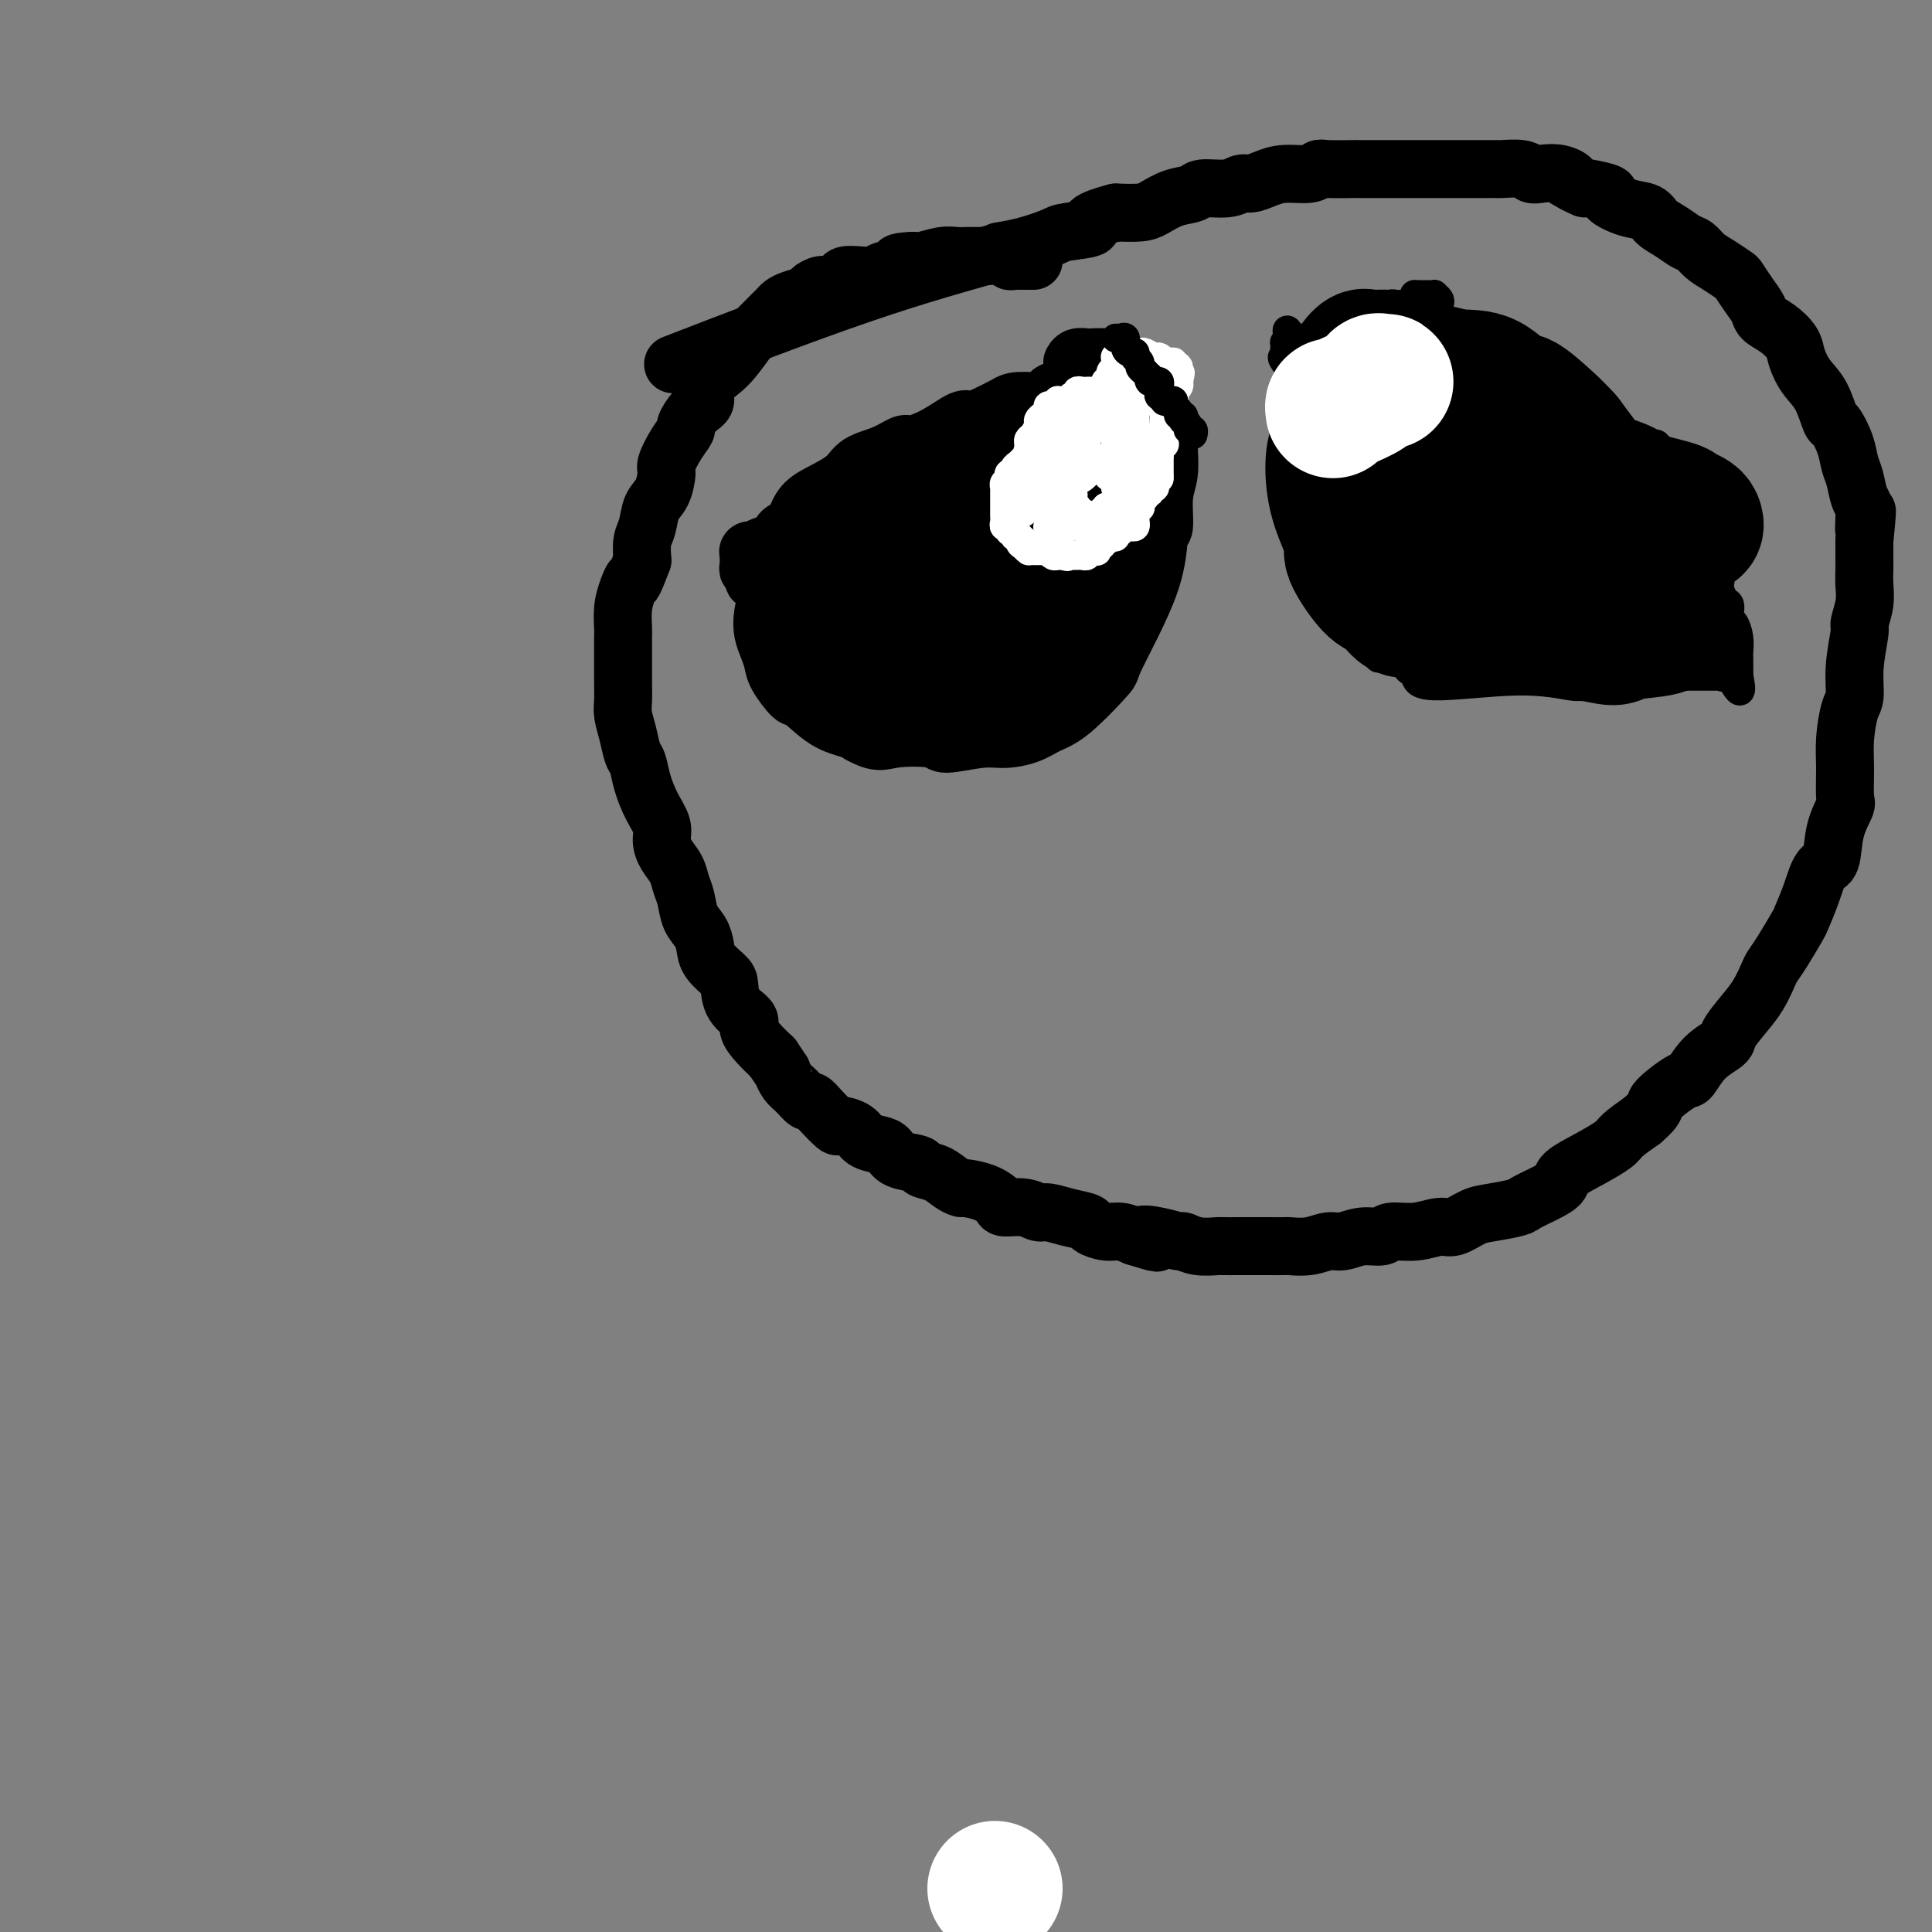 <svg viewBox='0 0 400 400' version='1.1' xmlns='http://www.w3.org/2000/svg' xmlns:xlink='http://www.w3.org/1999/xlink'><rect x="0" y="0" width="400" height="400" fill="#808080" stroke="none"/><g fill='none' stroke='#000000' stroke-width='12' stroke-linecap='round' stroke-linejoin='round'><path d='M214,54c-0.446,-0.000 -0.893,-0.000 -1,0c-0.107,0.000 0.125,0.001 0,0c-0.125,-0.001 -0.607,-0.004 -1,0c-0.393,0.004 -0.697,0.015 -1,0c-0.303,-0.015 -0.606,-0.057 -1,0c-0.394,0.057 -0.879,0.211 -1,0c-0.121,-0.211 0.122,-0.789 0,-1c-0.122,-0.211 -0.609,-0.057 -1,0c-0.391,0.057 -0.685,0.015 -1,0c-0.315,-0.015 -0.651,-0.004 -1,0c-0.349,0.004 -0.712,0.001 -1,0c-0.288,-0.001 -0.502,-0.001 -1,0c-0.498,0.001 -1.282,0.004 -2,0c-0.718,-0.004 -1.372,-0.015 -2,0c-0.628,0.015 -1.230,0.056 -2,0c-0.770,-0.056 -1.707,-0.207 -3,0c-1.293,0.207 -2.941,0.774 -4,1c-1.059,0.226 -1.530,0.113 -2,0'/><path d='M189,54c-4.388,0.182 -2.857,0.636 -3,1c-0.143,0.364 -1.960,0.636 -3,1c-1.040,0.364 -1.304,0.819 -2,1c-0.696,0.181 -1.824,0.086 -3,0c-1.176,-0.086 -2.399,-0.164 -3,0c-0.601,0.164 -0.579,0.569 -1,1c-0.421,0.431 -1.285,0.889 -2,1c-0.715,0.111 -1.281,-0.125 -2,0c-0.719,0.125 -1.593,0.610 -2,1c-0.407,0.390 -0.348,0.683 -1,1c-0.652,0.317 -2.014,0.656 -3,1c-0.986,0.344 -1.596,0.691 -2,1c-0.404,0.309 -0.601,0.579 -1,1c-0.399,0.421 -1.001,0.994 -2,2c-0.999,1.006 -2.395,2.446 -3,3c-0.605,0.554 -0.420,0.221 -1,1c-0.580,0.779 -1.926,2.668 -3,4c-1.074,1.332 -1.875,2.105 -3,3c-1.125,0.895 -2.573,1.912 -3,3c-0.427,1.088 0.167,2.246 0,3c-0.167,0.754 -1.096,1.102 -2,2c-0.904,0.898 -1.783,2.346 -2,3c-0.217,0.654 0.227,0.514 0,1c-0.227,0.486 -1.125,1.598 -2,3c-0.875,1.402 -1.726,3.092 -2,4c-0.274,0.908 0.028,1.032 0,2c-0.028,0.968 -0.386,2.779 -1,4c-0.614,1.221 -1.484,1.853 -2,3c-0.516,1.147 -0.677,2.809 -1,4c-0.323,1.191 -0.806,1.912 -1,3c-0.194,1.088 -0.097,2.544 0,4'/><path d='M133,116c-2.420,6.402 -1.969,4.409 -2,4c-0.031,-0.409 -0.544,0.768 -1,2c-0.456,1.232 -0.854,2.520 -1,4c-0.146,1.480 -0.039,3.152 0,4c0.039,0.848 0.010,0.873 0,2c-0.010,1.127 0.000,3.357 0,5c-0.000,1.643 -0.011,2.699 0,4c0.011,1.301 0.045,2.847 0,4c-0.045,1.153 -0.167,1.914 0,3c0.167,1.086 0.625,2.499 1,4c0.375,1.501 0.669,3.091 1,4c0.331,0.909 0.701,1.139 1,2c0.299,0.861 0.527,2.355 1,4c0.473,1.645 1.191,3.441 2,5c0.809,1.559 1.708,2.882 2,4c0.292,1.118 -0.024,2.031 0,3c0.024,0.969 0.387,1.996 1,3c0.613,1.004 1.477,1.987 2,3c0.523,1.013 0.704,2.056 1,3c0.296,0.944 0.707,1.788 1,3c0.293,1.212 0.467,2.790 1,4c0.533,1.210 1.425,2.052 2,3c0.575,0.948 0.834,2.004 1,3c0.166,0.996 0.238,1.933 1,3c0.762,1.067 2.213,2.263 3,3c0.787,0.737 0.910,1.015 1,2c0.090,0.985 0.149,2.675 1,4c0.851,1.325 2.496,2.283 3,3c0.504,0.717 -0.134,1.193 0,2c0.134,0.807 1.038,1.945 2,3c0.962,1.055 1.981,2.028 3,3'/><path d='M160,219c2.428,3.676 1.998,2.864 2,3c0.002,0.136 0.436,1.218 1,2c0.564,0.782 1.258,1.265 2,2c0.742,0.735 1.531,1.723 2,2c0.469,0.277 0.619,-0.159 1,0c0.381,0.159 0.993,0.911 2,2c1.007,1.089 2.409,2.516 3,3c0.591,0.484 0.371,0.027 1,0c0.629,-0.027 2.105,0.378 3,1c0.895,0.622 1.207,1.462 2,2c0.793,0.538 2.067,0.774 3,1c0.933,0.226 1.527,0.441 2,1c0.473,0.559 0.826,1.463 2,2c1.174,0.537 3.169,0.708 4,1c0.831,0.292 0.496,0.705 1,1c0.504,0.295 1.846,0.474 3,1c1.154,0.526 2.121,1.401 3,2c0.879,0.599 1.672,0.921 2,1c0.328,0.079 0.191,-0.085 1,0c0.809,0.085 2.563,0.419 4,1c1.437,0.581 2.558,1.409 3,2c0.442,0.591 0.207,0.946 1,1c0.793,0.054 2.616,-0.193 4,0c1.384,0.193 2.330,0.825 3,1c0.670,0.175 1.064,-0.107 2,0c0.936,0.107 2.414,0.602 4,1c1.586,0.398 3.281,0.698 4,1c0.719,0.302 0.461,0.607 1,1c0.539,0.393 1.876,0.875 3,1c1.124,0.125 2.035,-0.107 3,0c0.965,0.107 1.982,0.554 3,1'/><path d='M235,256c7.914,2.493 3.200,0.724 2,0c-1.200,-0.724 1.115,-0.404 3,0c1.885,0.404 3.339,0.893 4,1c0.661,0.107 0.528,-0.167 1,0c0.472,0.167 1.549,0.777 3,1c1.451,0.223 3.276,0.060 4,0c0.724,-0.060 0.349,-0.016 1,0c0.651,0.016 2.330,0.005 4,0c1.670,-0.005 3.332,-0.006 5,0c1.668,0.006 3.341,0.017 4,0c0.659,-0.017 0.303,-0.061 1,0c0.697,0.061 2.446,0.228 4,0c1.554,-0.228 2.914,-0.850 4,-1c1.086,-0.150 1.899,0.171 3,0c1.101,-0.171 2.490,-0.835 4,-1c1.510,-0.165 3.141,0.168 4,0c0.859,-0.168 0.946,-0.836 2,-1c1.054,-0.164 3.073,0.178 5,0c1.927,-0.178 3.760,-0.874 5,-1c1.240,-0.126 1.888,0.318 3,0c1.112,-0.318 2.688,-1.397 4,-2c1.312,-0.603 2.359,-0.728 4,-1c1.641,-0.272 3.876,-0.691 5,-1c1.124,-0.309 1.138,-0.508 2,-1c0.862,-0.492 2.570,-1.276 4,-2c1.430,-0.724 2.580,-1.386 3,-2c0.420,-0.614 0.110,-1.178 1,-2c0.890,-0.822 2.981,-1.901 5,-3c2.019,-1.099 3.967,-2.219 5,-3c1.033,-0.781 1.152,-1.223 2,-2c0.848,-0.777 2.424,-1.888 4,-3'/><path d='M340,232c3.494,-2.986 2.229,-2.950 3,-4c0.771,-1.050 3.577,-3.186 5,-4c1.423,-0.814 1.462,-0.307 2,-1c0.538,-0.693 1.576,-2.586 3,-4c1.424,-1.414 3.236,-2.350 4,-3c0.764,-0.650 0.480,-1.013 1,-2c0.520,-0.987 1.843,-2.597 3,-4c1.157,-1.403 2.149,-2.600 3,-4c0.851,-1.400 1.561,-3.002 2,-4c0.439,-0.998 0.607,-1.392 1,-2c0.393,-0.608 1.011,-1.431 2,-3c0.989,-1.569 2.349,-3.883 3,-5c0.651,-1.117 0.593,-1.035 1,-2c0.407,-0.965 1.279,-2.977 2,-5c0.721,-2.023 1.289,-4.058 2,-5c0.711,-0.942 1.564,-0.792 2,-2c0.436,-1.208 0.456,-3.773 1,-6c0.544,-2.227 1.613,-4.116 2,-5c0.387,-0.884 0.094,-0.762 0,-2c-0.094,-1.238 0.012,-3.836 0,-6c-0.012,-2.164 -0.143,-3.894 0,-6c0.143,-2.106 0.559,-4.589 1,-6c0.441,-1.411 0.907,-1.749 1,-3c0.093,-1.251 -0.185,-3.416 0,-6c0.185,-2.584 0.834,-5.587 1,-7c0.166,-1.413 -0.152,-1.235 0,-2c0.152,-0.765 0.773,-2.473 1,-4c0.227,-1.527 0.061,-2.873 0,-4c-0.061,-1.127 -0.016,-2.034 0,-3c0.016,-0.966 0.005,-1.990 0,-3c-0.005,-1.010 -0.002,-2.005 0,-3'/><path d='M386,112c1.070,-10.742 0.245,-4.596 0,-3c-0.245,1.596 0.090,-1.359 0,-3c-0.090,-1.641 -0.605,-1.968 -1,-3c-0.395,-1.032 -0.668,-2.770 -1,-4c-0.332,-1.230 -0.721,-1.953 -1,-3c-0.279,-1.047 -0.448,-2.418 -1,-4c-0.552,-1.582 -1.486,-3.375 -2,-4c-0.514,-0.625 -0.609,-0.081 -1,-1c-0.391,-0.919 -1.080,-3.299 -2,-5c-0.920,-1.701 -2.071,-2.721 -3,-4c-0.929,-1.279 -1.634,-2.817 -2,-4c-0.366,-1.183 -0.391,-2.010 -1,-3c-0.609,-0.990 -1.802,-2.143 -3,-3c-1.198,-0.857 -2.399,-1.419 -3,-2c-0.601,-0.581 -0.600,-1.181 -1,-2c-0.400,-0.819 -1.199,-1.857 -2,-3c-0.801,-1.143 -1.604,-2.390 -2,-3c-0.396,-0.610 -0.384,-0.582 -1,-1c-0.616,-0.418 -1.858,-1.281 -3,-2c-1.142,-0.719 -2.183,-1.295 -3,-2c-0.817,-0.705 -1.411,-1.541 -2,-2c-0.589,-0.459 -1.174,-0.542 -2,-1c-0.826,-0.458 -1.894,-1.292 -3,-2c-1.106,-0.708 -2.250,-1.288 -3,-2c-0.750,-0.712 -1.105,-1.554 -2,-2c-0.895,-0.446 -2.329,-0.497 -4,-1c-1.671,-0.503 -3.577,-1.458 -4,-2c-0.423,-0.542 0.639,-0.671 0,-1c-0.639,-0.329 -2.980,-0.858 -4,-1c-1.020,-0.142 -0.720,0.102 -1,0c-0.280,-0.102 -1.140,-0.551 -2,-1'/><path d='M326,38c-4.030,-2.178 -1.605,-1.123 -1,-1c0.605,0.123 -0.609,-0.685 -2,-1c-1.391,-0.315 -2.959,-0.137 -4,0c-1.041,0.137 -1.554,0.233 -2,0c-0.446,-0.233 -0.825,-0.794 -2,-1c-1.175,-0.206 -3.148,-0.055 -4,0c-0.852,0.055 -0.585,0.015 -1,0c-0.415,-0.015 -1.512,-0.004 -3,0c-1.488,0.004 -3.365,0.001 -4,0c-0.635,-0.001 -0.027,-0.000 -1,0c-0.973,0.000 -3.527,0.000 -5,0c-1.473,-0.000 -1.867,0.000 -3,0c-1.133,-0.000 -3.007,-0.000 -4,0c-0.993,0.000 -1.106,0.000 -2,0c-0.894,-0.000 -2.568,-0.001 -4,0c-1.432,0.001 -2.622,0.004 -3,0c-0.378,-0.004 0.055,-0.016 -1,0c-1.055,0.016 -3.598,0.060 -5,0c-1.402,-0.060 -1.664,-0.222 -2,0c-0.336,0.222 -0.747,0.829 -2,1c-1.253,0.171 -3.347,-0.094 -5,0c-1.653,0.094 -2.863,0.546 -4,1c-1.137,0.454 -2.200,0.909 -3,1c-0.800,0.091 -1.336,-0.184 -2,0c-0.664,0.184 -1.455,0.826 -3,1c-1.545,0.174 -3.843,-0.121 -5,0c-1.157,0.121 -1.172,0.660 -2,1c-0.828,0.340 -2.469,0.483 -4,1c-1.531,0.517 -2.951,1.408 -4,2c-1.049,0.592 -1.728,0.883 -3,1c-1.272,0.117 -3.136,0.058 -5,0'/><path d='M231,44c-7.665,2.020 -4.827,2.570 -5,3c-0.173,0.430 -3.358,0.741 -5,1c-1.642,0.259 -1.743,0.465 -3,1c-1.257,0.535 -3.670,1.400 -6,2c-2.330,0.600 -4.577,0.937 -5,1c-0.423,0.063 0.980,-0.148 -3,1c-3.980,1.148 -13.341,3.655 -26,8c-12.659,4.345 -28.617,10.527 -35,13c-6.383,2.473 -3.192,1.236 0,0'/><path d='M219,81c-0.304,-0.082 -0.607,-0.163 -1,0c-0.393,0.163 -0.874,0.572 -1,1c-0.126,0.428 0.103,0.876 -1,1c-1.103,0.124 -3.539,-0.074 -5,0c-1.461,0.074 -1.947,0.421 -3,1c-1.053,0.579 -2.674,1.389 -4,2c-1.326,0.611 -2.356,1.024 -3,1c-0.644,-0.024 -0.901,-0.484 -2,0c-1.099,0.484 -3.040,1.910 -5,3c-1.960,1.090 -3.940,1.842 -5,2c-1.060,0.158 -1.199,-0.278 -2,0c-0.801,0.278 -2.263,1.269 -4,2c-1.737,0.731 -3.750,1.202 -5,2c-1.250,0.798 -1.738,1.924 -3,3c-1.262,1.076 -3.297,2.103 -5,3c-1.703,0.897 -3.073,1.665 -4,3c-0.927,1.335 -1.410,3.237 -2,4c-0.590,0.763 -1.286,0.388 -2,1c-0.714,0.612 -1.446,2.211 -2,4c-0.554,1.789 -0.930,3.766 -1,5c-0.070,1.234 0.167,1.723 0,3c-0.167,1.277 -0.737,3.340 -1,5c-0.263,1.660 -0.218,2.915 0,4c0.218,1.085 0.608,2.000 1,3c0.392,1.000 0.785,2.085 1,3c0.215,0.915 0.253,1.660 1,3c0.747,1.340 2.203,3.276 3,4c0.797,0.724 0.935,0.235 2,1c1.065,0.765 3.056,2.783 5,4c1.944,1.217 3.841,1.633 5,2c1.159,0.367 1.579,0.683 2,1'/><path d='M178,152c3.753,2.104 4.634,1.363 7,1c2.366,-0.363 6.215,-0.348 8,0c1.785,0.348 1.506,1.029 3,1c1.494,-0.029 4.762,-0.769 7,-1c2.238,-0.231 3.445,0.046 5,0c1.555,-0.046 3.457,-0.414 5,-1c1.543,-0.586 2.725,-1.391 4,-2c1.275,-0.609 2.642,-1.022 5,-3c2.358,-1.978 5.708,-5.520 7,-7c1.292,-1.480 0.527,-0.899 2,-4c1.473,-3.101 5.183,-9.885 7,-15c1.817,-5.115 1.741,-8.561 2,-10c0.259,-1.439 0.855,-0.870 1,-2c0.145,-1.130 -0.160,-3.960 0,-6c0.160,-2.040 0.785,-3.290 1,-5c0.215,-1.710 0.020,-3.881 0,-5c-0.020,-1.119 0.136,-1.186 0,-2c-0.136,-0.814 -0.564,-2.375 -1,-4c-0.436,-1.625 -0.880,-3.313 -1,-4c-0.120,-0.687 0.083,-0.373 0,-1c-0.083,-0.627 -0.451,-2.196 -1,-3c-0.549,-0.804 -1.278,-0.842 -2,-1c-0.722,-0.158 -1.435,-0.434 -2,-1c-0.565,-0.566 -0.981,-1.421 -2,-2c-1.019,-0.579 -2.641,-0.884 -4,-1c-1.359,-0.116 -2.455,-0.045 -3,0c-0.545,0.045 -0.538,0.064 -1,0c-0.462,-0.064 -1.394,-0.209 -2,0c-0.606,0.209 -0.888,0.774 -1,1c-0.112,0.226 -0.056,0.113 0,0'/></g>
<g fill='none' stroke='#FFFFFF' stroke-width='12' stroke-linecap='round' stroke-linejoin='round'><path d='M218,107c0.356,0.393 0.712,0.786 1,1c0.288,0.214 0.508,0.251 1,1c0.492,0.749 1.257,2.212 2,3c0.743,0.788 1.465,0.900 2,2c0.535,1.100 0.884,3.188 1,4c0.116,0.812 -0.001,0.347 0,1c0.001,0.653 0.119,2.424 0,3c-0.119,0.576 -0.475,-0.041 -1,0c-0.525,0.041 -1.218,0.742 -2,1c-0.782,0.258 -1.652,0.074 -2,0c-0.348,-0.074 -0.174,-0.037 0,0'/></g>
<g fill='none' stroke='#000000' stroke-width='12' stroke-linecap='round' stroke-linejoin='round'><path d='M227,87c-0.263,-0.000 -0.526,-0.000 -1,0c-0.474,0.000 -1.160,0.000 -2,0c-0.840,-0.000 -1.836,-0.000 -2,0c-0.164,0.000 0.504,0.000 0,0c-0.504,-0.000 -2.180,-0.001 -3,0c-0.820,0.001 -0.784,0.004 -1,0c-0.216,-0.004 -0.683,-0.016 -1,0c-0.317,0.016 -0.484,0.060 -1,0c-0.516,-0.060 -1.381,-0.223 -2,0c-0.619,0.223 -0.992,0.833 -1,1c-0.008,0.167 0.349,-0.110 0,0c-0.349,0.110 -1.403,0.607 -2,1c-0.597,0.393 -0.738,0.683 -1,1c-0.262,0.317 -0.646,0.662 -1,1c-0.354,0.338 -0.677,0.669 -1,1'/><path d='M208,92c-1.734,0.594 -2.068,-0.421 -4,0c-1.932,0.421 -5.463,2.278 -8,4c-2.537,1.722 -4.081,3.308 -7,5c-2.919,1.692 -7.212,3.491 -9,4c-1.788,0.509 -1.070,-0.270 -1,0c0.070,0.270 -0.508,1.589 -1,2c-0.492,0.411 -0.900,-0.085 -1,0c-0.100,0.085 0.107,0.751 0,1c-0.107,0.249 -0.528,0.080 -1,0c-0.472,-0.080 -0.996,-0.070 -1,0c-0.004,0.070 0.511,0.201 -2,1c-2.511,0.799 -8.050,2.266 -11,3c-2.950,0.734 -3.312,0.736 -4,1c-0.688,0.264 -1.701,0.792 -2,1c-0.299,0.208 0.116,0.097 0,0c-0.116,-0.097 -0.764,-0.179 -1,0c-0.236,0.179 -0.059,0.620 0,1c0.059,0.380 0.001,0.698 0,1c-0.001,0.302 0.055,0.589 0,1c-0.055,0.411 -0.221,0.945 0,1c0.221,0.055 0.829,-0.370 1,0c0.171,0.370 -0.094,1.534 0,2c0.094,0.466 0.547,0.233 1,0'/><path d='M157,120c0.500,1.333 0.749,1.667 1,2c0.251,0.333 0.504,0.667 1,1c0.496,0.333 1.235,0.666 2,1c0.765,0.334 1.556,0.670 2,1c0.444,0.330 0.542,0.653 1,1c0.458,0.347 1.277,0.719 2,1c0.723,0.281 1.349,0.471 2,1c0.651,0.529 1.325,1.397 2,2c0.675,0.603 1.351,0.940 2,1c0.649,0.060 1.272,-0.157 2,0c0.728,0.157 1.562,0.687 2,1c0.438,0.313 0.481,0.410 1,1c0.519,0.590 1.515,1.675 2,2c0.485,0.325 0.459,-0.109 1,0c0.541,0.109 1.650,0.762 2,1c0.350,0.238 -0.060,0.063 0,0c0.060,-0.063 0.591,-0.013 1,0c0.409,0.013 0.697,-0.010 1,0c0.303,0.010 0.620,0.054 1,0c0.380,-0.054 0.823,-0.204 1,0c0.177,0.204 0.089,0.762 0,1c-0.089,0.238 -0.177,0.155 0,0c0.177,-0.155 0.621,-0.382 1,0c0.379,0.382 0.693,1.373 1,2c0.307,0.627 0.608,0.890 1,1c0.392,0.110 0.875,0.068 1,0c0.125,-0.068 -0.107,-0.162 0,0c0.107,0.162 0.554,0.581 1,1'/><path d='M191,141c5.064,3.491 0.724,1.720 -1,1c-1.724,-0.720 -0.832,-0.389 -1,0c-0.168,0.389 -1.397,0.836 -2,1c-0.603,0.164 -0.580,0.044 -1,0c-0.420,-0.044 -1.283,-0.012 -2,0c-0.717,0.012 -1.287,0.003 -2,0c-0.713,-0.003 -1.567,-0.001 -2,0c-0.433,0.001 -0.445,0.000 -1,0c-0.555,-0.000 -1.654,-0.000 -2,0c-0.346,0.000 0.061,0.001 0,0c-0.061,-0.001 -0.591,-0.003 -1,0c-0.409,0.003 -0.698,0.012 -1,0c-0.302,-0.012 -0.617,-0.045 -1,0c-0.383,0.045 -0.835,0.167 -1,0c-0.165,-0.167 -0.044,-0.621 0,-1c0.044,-0.379 0.009,-0.681 0,-1c-0.009,-0.319 0.006,-0.656 0,-1c-0.006,-0.344 -0.034,-0.694 0,-1c0.034,-0.306 0.128,-0.568 0,-1c-0.128,-0.432 -0.479,-1.036 -1,-2c-0.521,-0.964 -1.211,-2.289 -2,-4c-0.789,-1.711 -1.675,-3.809 -2,-5c-0.325,-1.191 -0.087,-1.474 0,-2c0.087,-0.526 0.025,-1.293 0,-2c-0.025,-0.707 -0.012,-1.353 0,-2'/><path d='M168,121c-0.936,-3.527 -0.277,-1.345 0,-1c0.277,0.345 0.172,-1.146 0,-2c-0.172,-0.854 -0.411,-1.070 0,-1c0.411,0.070 1.472,0.425 2,0c0.528,-0.425 0.522,-1.631 1,-2c0.478,-0.369 1.438,0.097 2,0c0.562,-0.097 0.725,-0.759 1,-1c0.275,-0.241 0.662,-0.062 1,0c0.338,0.062 0.626,0.005 1,0c0.374,-0.005 0.832,0.040 1,0c0.168,-0.040 0.045,-0.165 0,0c-0.045,0.165 -0.012,0.621 0,1c0.012,0.379 0.003,0.681 0,1c-0.003,0.319 -0.001,0.653 0,1c0.001,0.347 0.001,0.705 0,1c-0.001,0.295 -0.004,0.527 0,1c0.004,0.473 0.015,1.188 0,2c-0.015,0.812 -0.057,1.723 0,2c0.057,0.277 0.211,-0.079 0,0c-0.211,0.079 -0.788,0.594 -1,1c-0.212,0.406 -0.058,0.704 0,1c0.058,0.296 0.019,0.591 0,1c-0.019,0.409 -0.020,0.932 0,1c0.020,0.068 0.061,-0.318 0,0c-0.061,0.318 -0.224,1.339 0,2c0.224,0.661 0.833,0.961 1,1c0.167,0.039 -0.109,-0.182 0,0c0.109,0.182 0.603,0.766 1,1c0.397,0.234 0.699,0.117 1,0'/><path d='M179,131c0.567,0.555 0.484,-0.059 1,0c0.516,0.059 1.631,0.789 2,1c0.369,0.211 -0.007,-0.098 0,0c0.007,0.098 0.397,0.603 1,1c0.603,0.397 1.418,0.687 2,1c0.582,0.313 0.930,0.648 1,1c0.070,0.352 -0.140,0.720 0,1c0.140,0.280 0.629,0.471 1,1c0.371,0.529 0.625,1.395 1,2c0.375,0.605 0.870,0.948 1,1c0.130,0.052 -0.106,-0.186 0,0c0.106,0.186 0.553,0.796 1,1c0.447,0.204 0.893,0.002 1,0c0.107,-0.002 -0.126,0.196 0,0c0.126,-0.196 0.611,-0.784 1,-1c0.389,-0.216 0.682,-0.058 1,0c0.318,0.058 0.663,0.015 1,0c0.337,-0.015 0.668,-0.004 1,0c0.332,0.004 0.666,0.001 1,0c0.334,-0.001 0.667,-0.000 1,0c0.333,0.000 0.667,0.000 1,0c0.333,-0.000 0.666,-0.000 1,0c0.334,0.000 0.668,0.000 1,0c0.332,-0.000 0.663,-0.000 1,0c0.337,0.000 0.682,0.000 1,0c0.318,-0.000 0.611,-0.000 1,0c0.389,0.000 0.874,0.000 1,0c0.126,-0.000 -0.107,-0.000 0,0c0.107,0.000 0.553,0.000 1,0'/><path d='M205,140c2.658,0.000 1.303,0.000 1,0c-0.303,-0.000 0.447,-0.000 1,0c0.553,0.000 0.907,0.001 1,0c0.093,-0.001 -0.077,-0.004 0,0c0.077,0.004 0.402,0.016 1,0c0.598,-0.016 1.471,-0.060 2,0c0.529,0.060 0.715,0.222 1,0c0.285,-0.222 0.667,-0.829 1,-1c0.333,-0.171 0.615,0.094 1,0c0.385,-0.094 0.874,-0.546 1,-1c0.126,-0.454 -0.110,-0.908 0,-1c0.110,-0.092 0.565,0.180 1,0c0.435,-0.180 0.849,-0.811 1,-1c0.151,-0.189 0.041,0.066 0,0c-0.041,-0.066 -0.011,-0.451 0,-1c0.011,-0.549 0.002,-1.260 0,-2c-0.002,-0.740 0.002,-1.508 0,-2c-0.002,-0.492 -0.012,-0.709 0,-1c0.012,-0.291 0.045,-0.655 0,-1c-0.045,-0.345 -0.167,-0.670 0,-1c0.167,-0.330 0.623,-0.665 1,-1c0.377,-0.335 0.675,-0.670 1,-1c0.325,-0.330 0.676,-0.656 1,-1c0.324,-0.344 0.619,-0.707 1,-1c0.381,-0.293 0.847,-0.517 1,-1c0.153,-0.483 -0.006,-1.226 0,-2c0.006,-0.774 0.177,-1.579 0,-2c-0.177,-0.421 -0.701,-0.460 -1,-1c-0.299,-0.540 -0.371,-1.583 -1,-3c-0.629,-1.417 -1.814,-3.209 -3,-5'/><path d='M197,145c0.333,-0.002 0.665,-0.005 1,0c0.335,0.005 0.671,0.016 1,0c0.329,-0.016 0.650,-0.060 1,0c0.350,0.060 0.727,0.222 1,0c0.273,-0.222 0.440,-0.830 1,-1c0.560,-0.170 1.512,0.098 2,0c0.488,-0.098 0.512,-0.562 1,-1c0.488,-0.438 1.440,-0.850 2,-1c0.560,-0.150 0.728,-0.040 1,0c0.272,0.040 0.647,0.008 1,0c0.353,-0.008 0.683,0.008 1,0c0.317,-0.008 0.621,-0.039 1,0c0.379,0.039 0.834,0.149 1,0c0.166,-0.149 0.045,-0.555 0,-1c-0.045,-0.445 -0.012,-0.927 0,-1c0.012,-0.073 0.003,0.265 0,0c-0.003,-0.265 -0.002,-1.132 0,-2'/><path d='M212,138c0.250,-0.815 -0.125,-0.853 0,-1c0.125,-0.147 0.750,-0.403 1,-1c0.250,-0.597 0.123,-1.536 0,-2c-0.123,-0.464 -0.244,-0.453 0,-1c0.244,-0.547 0.852,-1.652 1,-2c0.148,-0.348 -0.166,0.061 0,0c0.166,-0.061 0.811,-0.593 1,-1c0.189,-0.407 -0.079,-0.689 0,-1c0.079,-0.311 0.504,-0.649 1,-1c0.496,-0.351 1.064,-0.714 1,-1c-0.064,-0.286 -0.759,-0.496 0,-2c0.759,-1.504 2.973,-4.301 4,-6c1.027,-1.699 0.868,-2.301 1,-3c0.132,-0.699 0.556,-1.494 1,-2c0.444,-0.506 0.909,-0.724 1,-1c0.091,-0.276 -0.193,-0.609 0,-1c0.193,-0.391 0.863,-0.841 1,-1c0.137,-0.159 -0.261,-0.028 0,-1c0.261,-0.972 1.179,-3.048 2,-4c0.821,-0.952 1.544,-0.780 2,-1c0.456,-0.220 0.644,-0.834 1,-1c0.356,-0.166 0.880,0.114 1,0c0.120,-0.114 -0.164,-0.622 0,-1c0.164,-0.378 0.776,-0.626 1,-1c0.224,-0.374 0.060,-0.874 0,-1c-0.060,-0.126 -0.016,0.121 0,0c0.016,-0.121 0.004,-0.610 0,-1c-0.004,-0.390 -0.001,-0.682 0,-1c0.001,-0.318 0.000,-0.662 0,-1c-0.000,-0.338 -0.000,-0.669 0,-1'/><path d='M232,97c2.868,-6.279 0.036,-1.475 -1,0c-1.036,1.475 -0.278,-0.378 0,-1c0.278,-0.622 0.074,-0.013 0,0c-0.074,0.013 -0.020,-0.570 0,-1c0.020,-0.430 0.005,-0.707 0,-1c-0.005,-0.293 -0.001,-0.603 0,-1c0.001,-0.397 0.000,-0.880 0,-1c-0.000,-0.120 0.001,0.123 0,0c-0.001,-0.123 -0.004,-0.611 0,-1c0.004,-0.389 0.015,-0.677 0,-1c-0.015,-0.323 -0.055,-0.679 0,-1c0.055,-0.321 0.204,-0.608 0,-1c-0.204,-0.392 -0.762,-0.891 -1,-1c-0.238,-0.109 -0.156,0.171 0,0c0.156,-0.171 0.387,-0.794 0,-1c-0.387,-0.206 -1.391,0.004 -2,0c-0.609,-0.004 -0.821,-0.224 -1,0c-0.179,0.224 -0.323,0.890 -1,1c-0.677,0.110 -1.886,-0.337 -3,0c-1.114,0.337 -2.133,1.457 -3,2c-0.867,0.543 -1.583,0.509 -2,1c-0.417,0.491 -0.535,1.506 -1,2c-0.465,0.494 -1.276,0.469 -2,1c-0.724,0.531 -1.360,1.620 -2,3c-0.640,1.380 -1.285,3.050 -2,4c-0.715,0.950 -1.500,1.179 -2,2c-0.500,0.821 -0.714,2.235 -1,3c-0.286,0.765 -0.643,0.883 -1,1'/><path d='M207,106c-2.701,3.565 -1.453,2.979 -1,3c0.453,0.021 0.109,0.651 0,1c-0.109,0.349 0.015,0.418 0,1c-0.015,0.582 -0.169,1.676 0,2c0.169,0.324 0.662,-0.121 1,0c0.338,0.121 0.520,0.807 1,1c0.480,0.193 1.256,-0.107 2,0c0.744,0.107 1.454,0.620 2,1c0.546,0.380 0.927,0.626 1,1c0.073,0.374 -0.162,0.876 0,1c0.162,0.124 0.720,-0.130 1,0c0.280,0.130 0.283,0.644 0,1c-0.283,0.356 -0.853,0.555 -1,1c-0.147,0.445 0.130,1.135 -1,2c-1.130,0.865 -3.667,1.906 -5,2c-1.333,0.094 -1.461,-0.760 -4,0c-2.539,0.760 -7.490,3.132 -10,4c-2.510,0.868 -2.581,0.230 -3,0c-0.419,-0.230 -1.188,-0.054 -2,0c-0.812,0.054 -1.667,-0.016 -2,0c-0.333,0.016 -0.143,0.117 0,0c0.143,-0.117 0.239,-0.453 0,-1c-0.239,-0.547 -0.811,-1.306 -1,-2c-0.189,-0.694 0.007,-1.324 0,-2c-0.007,-0.676 -0.216,-1.400 0,-2c0.216,-0.600 0.859,-1.078 1,-2c0.141,-0.922 -0.219,-2.288 0,-3c0.219,-0.712 1.017,-0.768 2,-1c0.983,-0.232 2.149,-0.639 3,-1c0.851,-0.361 1.386,-0.674 2,-1c0.614,-0.326 1.307,-0.663 2,-1'/><path d='M195,111c1.963,-0.666 2.372,-0.330 3,0c0.628,0.330 1.475,0.654 2,1c0.525,0.346 0.729,0.712 1,1c0.271,0.288 0.608,0.497 1,1c0.392,0.503 0.839,1.301 1,2c0.161,0.699 0.036,1.300 0,2c-0.036,0.700 0.015,1.498 0,2c-0.015,0.502 -0.097,0.709 0,1c0.097,0.291 0.374,0.666 0,1c-0.374,0.334 -1.398,0.626 -2,1c-0.602,0.374 -0.781,0.828 -1,1c-0.219,0.172 -0.479,0.062 -1,0c-0.521,-0.062 -1.302,-0.075 -2,0c-0.698,0.075 -1.313,0.237 -2,0c-0.687,-0.237 -1.445,-0.872 -2,-1c-0.555,-0.128 -0.908,0.252 -1,0c-0.092,-0.252 0.077,-1.137 0,-2c-0.077,-0.863 -0.399,-1.706 0,-3c0.399,-1.294 1.520,-3.039 3,-4c1.480,-0.961 3.318,-1.137 5,-2c1.682,-0.863 3.206,-2.413 4,-3c0.794,-0.587 0.856,-0.209 1,0c0.144,0.209 0.368,0.251 1,0c0.632,-0.251 1.671,-0.796 2,-1c0.329,-0.204 -0.052,-0.069 0,0c0.052,0.069 0.536,0.070 1,0c0.464,-0.070 0.909,-0.212 1,0c0.091,0.212 -0.171,0.779 0,1c0.171,0.221 0.777,0.098 1,0c0.223,-0.098 0.064,-0.171 0,0c-0.064,0.171 -0.032,0.585 0,1'/><path d='M211,110c1.258,0.332 0.905,0.663 0,1c-0.905,0.337 -2.360,0.679 -3,1c-0.640,0.321 -0.466,0.621 -1,1c-0.534,0.379 -1.776,0.838 -3,1c-1.224,0.162 -2.430,0.026 -3,0c-0.570,-0.026 -0.506,0.058 -1,0c-0.494,-0.058 -1.547,-0.256 -2,0c-0.453,0.256 -0.304,0.967 -1,0c-0.696,-0.967 -2.235,-3.611 -3,-5c-0.765,-1.389 -0.755,-1.521 -1,-2c-0.245,-0.479 -0.743,-1.304 -1,-2c-0.257,-0.696 -0.272,-1.262 0,-2c0.272,-0.738 0.831,-1.648 1,-2c0.169,-0.352 -0.053,-0.147 0,0c0.053,0.147 0.380,0.236 1,0c0.620,-0.236 1.532,-0.796 2,-1c0.468,-0.204 0.492,-0.051 1,0c0.508,0.051 1.499,-0.001 2,0c0.501,0.001 0.513,0.056 1,0c0.487,-0.056 1.451,-0.223 2,0c0.549,0.223 0.683,0.836 1,1c0.317,0.164 0.817,-0.122 1,0c0.183,0.122 0.049,0.652 0,1c-0.049,0.348 -0.014,0.513 0,1c0.014,0.487 0.008,1.296 0,2c-0.008,0.704 -0.017,1.303 0,2c0.017,0.697 0.060,1.494 0,2c-0.060,0.506 -0.222,0.723 0,1c0.222,0.277 0.829,0.613 1,1c0.171,0.387 -0.094,0.825 0,1c0.094,0.175 0.547,0.088 1,0'/><path d='M206,112c1.068,1.838 1.738,0.432 2,0c0.262,-0.432 0.116,0.109 0,0c-0.116,-0.109 -0.204,-0.868 0,-1c0.204,-0.132 0.699,0.363 1,0c0.301,-0.363 0.409,-1.585 1,-2c0.591,-0.415 1.665,-0.024 2,0c0.335,0.024 -0.069,-0.319 0,-1c0.069,-0.681 0.611,-1.698 1,-2c0.389,-0.302 0.626,0.113 1,0c0.374,-0.113 0.884,-0.752 1,-1c0.116,-0.248 -0.161,-0.105 0,0c0.161,0.105 0.760,0.172 1,0c0.240,-0.172 0.121,-0.581 0,-1c-0.121,-0.419 -0.242,-0.847 0,-1c0.242,-0.153 0.848,-0.031 1,0c0.152,0.031 -0.152,-0.030 0,0c0.152,0.030 0.758,0.151 1,0c0.242,-0.151 0.121,-0.576 0,-1'/><path d='M218,102c2.074,-1.791 1.259,-1.267 1,-1c-0.259,0.267 0.040,0.279 0,0c-0.040,-0.279 -0.417,-0.848 0,-1c0.417,-0.152 1.628,0.113 2,0c0.372,-0.113 -0.096,-0.604 0,-1c0.096,-0.396 0.757,-0.698 1,-1c0.243,-0.302 0.069,-0.605 0,-1c-0.069,-0.395 -0.033,-0.881 0,-1c0.033,-0.119 0.061,0.129 0,0c-0.061,-0.129 -0.213,-0.634 0,-1c0.213,-0.366 0.789,-0.592 1,-1c0.211,-0.408 0.055,-0.999 0,-1c-0.055,-0.001 -0.011,0.589 0,1c0.011,0.411 -0.011,0.643 0,1c0.011,0.357 0.056,0.838 0,1c-0.056,0.162 -0.211,0.004 0,1c0.211,0.996 0.789,3.145 1,4c0.211,0.855 0.056,0.414 0,1c-0.056,0.586 -0.012,2.197 0,3c0.012,0.803 -0.008,0.798 0,1c0.008,0.202 0.043,0.611 0,1c-0.043,0.389 -0.166,0.759 0,1c0.166,0.241 0.619,0.355 1,1c0.381,0.645 0.691,1.823 1,3'/><path d='M226,112c0.482,2.962 0.185,1.367 0,1c-0.185,-0.367 -0.260,0.493 0,1c0.260,0.507 0.854,0.662 1,1c0.146,0.338 -0.157,0.860 0,1c0.157,0.140 0.774,-0.103 1,0c0.226,0.103 0.060,0.552 0,1c-0.060,0.448 -0.015,0.894 0,1c0.015,0.106 0.000,-0.130 0,0c-0.000,0.130 0.014,0.626 0,1c-0.014,0.374 -0.055,0.626 0,1c0.055,0.374 0.207,0.870 0,1c-0.207,0.130 -0.772,-0.105 -1,0c-0.228,0.105 -0.118,0.549 0,1c0.118,0.451 0.243,0.908 0,1c-0.243,0.092 -0.853,-0.182 -1,0c-0.147,0.182 0.168,0.819 0,1c-0.168,0.181 -0.820,-0.095 -1,0c-0.180,0.095 0.110,0.562 0,1c-0.110,0.438 -0.622,0.848 -1,1c-0.378,0.152 -0.623,0.044 -1,0c-0.377,-0.044 -0.888,-0.026 -1,0c-0.112,0.026 0.174,0.059 0,0c-0.174,-0.059 -0.810,-0.212 -1,0c-0.190,0.212 0.064,0.788 0,1c-0.064,0.212 -0.447,0.061 -1,0c-0.553,-0.061 -1.277,-0.030 -2,0'/><path d='M218,127c-1.803,1.155 -1.310,1.042 -1,1c0.310,-0.042 0.439,-0.012 0,0c-0.439,0.012 -1.444,0.007 -2,0c-0.556,-0.007 -0.663,-0.016 -1,0c-0.337,0.016 -0.904,0.057 -1,0c-0.096,-0.057 0.277,-0.211 0,0c-0.277,0.211 -1.205,0.789 -2,1c-0.795,0.211 -1.455,0.057 -2,0c-0.545,-0.057 -0.973,-0.015 -1,0c-0.027,0.015 0.347,0.004 0,0c-0.347,-0.004 -1.417,-0.001 -2,0c-0.583,0.001 -0.681,0.000 -1,0c-0.319,-0.000 -0.859,-0.000 -1,0c-0.141,0.000 0.116,0.000 0,0c-0.116,-0.000 -0.605,0.000 -1,0c-0.395,-0.000 -0.698,-0.000 -1,0c-0.302,0.000 -0.605,0.000 -1,0c-0.395,-0.000 -0.884,-0.001 -1,0c-0.116,0.001 0.141,0.003 0,0c-0.141,-0.003 -0.679,-0.011 -1,0c-0.321,0.011 -0.426,0.041 -1,0c-0.574,-0.041 -1.618,-0.152 -2,0c-0.382,0.152 -0.103,0.566 0,1c0.103,0.434 0.031,0.886 0,1c-0.031,0.114 -0.019,-0.110 0,0c0.019,0.110 0.046,0.555 0,1c-0.046,0.445 -0.166,0.889 0,1c0.166,0.111 0.619,-0.111 1,0c0.381,0.111 0.691,0.556 1,1'/><path d='M198,134c0.483,0.773 0.692,0.206 1,0c0.308,-0.206 0.715,-0.051 1,0c0.285,0.051 0.446,-0.001 1,0c0.554,0.001 1.500,0.057 2,0c0.500,-0.057 0.554,-0.225 1,0c0.446,0.225 1.285,0.845 2,1c0.715,0.155 1.306,-0.155 2,0c0.694,0.155 1.492,0.773 2,1c0.508,0.227 0.728,0.062 1,0c0.272,-0.062 0.598,-0.020 1,0c0.402,0.020 0.881,0.020 1,0c0.119,-0.020 -0.122,-0.058 0,0c0.122,0.058 0.606,0.212 1,0c0.394,-0.212 0.697,-0.789 1,-1c0.303,-0.211 0.606,-0.057 1,0c0.394,0.057 0.878,0.015 1,0c0.122,-0.015 -0.117,-0.004 0,0c0.117,0.004 0.591,0.001 1,0c0.409,-0.001 0.753,-0.000 1,0c0.247,0.000 0.396,0.000 1,0c0.604,-0.000 1.663,-0.000 2,0c0.337,0.000 -0.046,0.000 0,0c0.046,-0.000 0.523,-0.000 1,0'/><path d='M223,135c4.029,0.142 1.601,-0.003 1,0c-0.601,0.003 0.623,0.155 1,0c0.377,-0.155 -0.095,-0.618 0,-1c0.095,-0.382 0.757,-0.683 1,-1c0.243,-0.317 0.068,-0.649 0,-1c-0.068,-0.351 -0.029,-0.720 0,-1c0.029,-0.280 0.049,-0.470 0,-1c-0.049,-0.530 -0.168,-1.399 0,-2c0.168,-0.601 0.623,-0.934 1,-1c0.377,-0.066 0.675,0.136 1,0c0.325,-0.136 0.675,-0.610 1,-1c0.325,-0.390 0.623,-0.696 1,-1c0.377,-0.304 0.832,-0.605 1,-1c0.168,-0.395 0.049,-0.883 0,-1c-0.049,-0.117 -0.028,0.136 0,0c0.028,-0.136 0.064,-0.663 0,-1c-0.064,-0.337 -0.227,-0.484 0,-1c0.227,-0.516 0.844,-1.400 1,-2c0.156,-0.600 -0.151,-0.916 0,-1c0.151,-0.084 0.758,0.065 1,0c0.242,-0.065 0.117,-0.342 0,-1c-0.117,-0.658 -0.228,-1.696 0,-2c0.228,-0.304 0.793,0.126 1,0c0.207,-0.126 0.055,-0.807 0,-1c-0.055,-0.193 -0.015,0.102 0,0c0.015,-0.102 0.004,-0.601 0,-1c-0.004,-0.399 -0.002,-0.700 0,-1'/><path d='M234,112c1.689,-3.725 0.410,-1.538 0,-1c-0.410,0.538 0.048,-0.574 0,-1c-0.048,-0.426 -0.600,-0.166 -1,0c-0.400,0.166 -0.646,0.237 -1,0c-0.354,-0.237 -0.815,-0.782 -1,-1c-0.185,-0.218 -0.092,-0.109 0,0'/></g>
<g fill='none' stroke='#FFFFFF' stroke-width='6' stroke-linecap='round' stroke-linejoin='round'><path d='M226,81c-0.341,-0.009 -0.683,-0.017 -1,0c-0.317,0.017 -0.610,0.061 -1,0c-0.390,-0.061 -0.878,-0.227 -1,0c-0.122,0.227 0.121,0.846 0,1c-0.121,0.154 -0.606,-0.156 -1,0c-0.394,0.156 -0.697,0.778 -1,1c-0.303,0.222 -0.607,0.045 -1,0c-0.393,-0.045 -0.875,0.044 -1,0c-0.125,-0.044 0.107,-0.219 0,0c-0.107,0.219 -0.555,0.832 -1,1c-0.445,0.168 -0.889,-0.111 -1,0c-0.111,0.111 0.111,0.611 0,1c-0.111,0.389 -0.555,0.668 -1,1c-0.445,0.332 -0.890,0.719 -1,1c-0.110,0.281 0.114,0.457 0,1c-0.114,0.543 -0.567,1.455 -1,2c-0.433,0.545 -0.847,0.724 -1,1c-0.153,0.276 -0.044,0.650 0,1c0.044,0.350 0.022,0.675 0,1'/><path d='M213,93c-0.724,1.571 -0.035,0.999 0,1c0.035,0.001 -0.583,0.574 -1,1c-0.417,0.426 -0.634,0.705 -1,1c-0.366,0.295 -0.882,0.605 -1,1c-0.118,0.395 0.161,0.875 0,1c-0.161,0.125 -0.761,-0.106 -1,0c-0.239,0.106 -0.117,0.551 0,1c0.117,0.449 0.227,0.904 0,1c-0.227,0.096 -0.793,-0.168 -1,0c-0.207,0.168 -0.055,0.766 0,1c0.055,0.234 0.015,0.104 0,0c-0.015,-0.104 -0.004,-0.182 0,0c0.004,0.182 0.001,0.622 0,1c-0.001,0.378 -0.000,0.693 0,1c0.000,0.307 -0.000,0.607 0,1c0.000,0.393 0.000,0.878 0,1c-0.000,0.122 -0.001,-0.121 0,0c0.001,0.121 0.004,0.606 0,1c-0.004,0.394 -0.016,0.698 0,1c0.016,0.302 0.061,0.602 0,1c-0.061,0.398 -0.228,0.895 0,1c0.228,0.105 0.849,-0.183 1,0c0.151,0.183 -0.170,0.836 0,1c0.170,0.164 0.829,-0.162 1,0c0.171,0.162 -0.146,0.813 0,1c0.146,0.187 0.756,-0.089 1,0c0.244,0.089 0.122,0.545 0,1'/><path d='M211,112c0.708,1.657 0.978,0.300 1,0c0.022,-0.300 -0.205,0.455 0,1c0.205,0.545 0.843,0.878 1,1c0.157,0.122 -0.165,0.033 0,0c0.165,-0.033 0.819,-0.008 1,0c0.181,0.008 -0.110,0.001 0,0c0.110,-0.001 0.621,0.003 1,0c0.379,-0.003 0.626,-0.015 1,0c0.374,0.015 0.874,0.057 1,0c0.126,-0.057 -0.121,-0.211 0,0c0.121,0.211 0.609,0.788 1,1c0.391,0.212 0.683,0.061 1,0c0.317,-0.061 0.658,-0.030 1,0'/><path d='M220,115c1.555,0.464 0.941,0.124 1,0c0.059,-0.124 0.790,-0.032 1,0c0.210,0.032 -0.103,0.005 0,0c0.103,-0.005 0.620,0.013 1,0c0.380,-0.013 0.623,-0.056 1,0c0.377,0.056 0.889,0.211 1,0c0.111,-0.211 -0.180,-0.787 0,-1c0.180,-0.213 0.832,-0.061 1,0c0.168,0.061 -0.147,0.032 0,0c0.147,-0.032 0.756,-0.065 1,0c0.244,0.065 0.122,0.229 0,0c-0.122,-0.229 -0.244,-0.850 0,-1c0.244,-0.150 0.853,0.170 1,0c0.147,-0.170 -0.167,-0.829 0,-1c0.167,-0.171 0.814,0.146 1,0c0.186,-0.146 -0.090,-0.756 0,-1c0.090,-0.244 0.545,-0.122 1,0'/><path d='M230,111c1.769,-0.636 1.191,-0.227 1,0c-0.191,0.227 0.004,0.271 0,0c-0.004,-0.271 -0.209,-0.858 0,-1c0.209,-0.142 0.830,0.159 1,0c0.170,-0.159 -0.112,-0.779 0,-1c0.112,-0.221 0.619,-0.044 1,0c0.381,0.044 0.638,-0.044 1,0c0.362,0.044 0.829,0.219 1,0c0.171,-0.219 0.045,-0.833 0,-1c-0.045,-0.167 -0.008,0.113 0,0c0.008,-0.113 -0.012,-0.618 0,-1c0.012,-0.382 0.056,-0.641 0,-1c-0.056,-0.359 -0.212,-0.818 0,-1c0.212,-0.182 0.793,-0.086 1,0c0.207,0.086 0.040,0.163 0,0c-0.040,-0.163 0.046,-0.564 0,-1c-0.046,-0.436 -0.224,-0.905 0,-1c0.224,-0.095 0.848,0.186 1,0c0.152,-0.186 -0.170,-0.837 0,-1c0.170,-0.163 0.830,0.164 1,0c0.170,-0.164 -0.150,-0.817 0,-1c0.150,-0.183 0.771,0.105 1,0c0.229,-0.105 0.065,-0.601 0,-1c-0.065,-0.399 -0.033,-0.699 0,-1'/><path d='M239,99c0.845,-1.498 0.959,-0.243 1,0c0.041,0.243 0.011,-0.526 0,-1c-0.011,-0.474 -0.003,-0.652 0,-1c0.003,-0.348 -0.000,-0.867 0,-1c0.000,-0.133 0.004,0.118 0,0c-0.004,-0.118 -0.015,-0.605 0,-1c0.015,-0.395 0.057,-0.697 0,-1c-0.057,-0.303 -0.211,-0.606 0,-1c0.211,-0.394 0.789,-0.879 1,-1c0.211,-0.121 0.057,0.123 0,0c-0.057,-0.123 -0.015,-0.611 0,-1c0.015,-0.389 0.004,-0.678 0,-1c-0.004,-0.322 -0.001,-0.678 0,-1c0.001,-0.322 -0.001,-0.611 0,-1c0.001,-0.389 0.004,-0.877 0,-1c-0.004,-0.123 -0.016,0.121 0,0c0.016,-0.121 0.061,-0.606 0,-1c-0.061,-0.394 -0.226,-0.697 0,-1c0.226,-0.303 0.844,-0.606 1,-1c0.156,-0.394 -0.151,-0.879 0,-1c0.151,-0.121 0.758,0.122 1,0c0.242,-0.122 0.117,-0.607 0,-1c-0.117,-0.393 -0.227,-0.693 0,-1c0.227,-0.307 0.792,-0.621 1,-1c0.208,-0.379 0.059,-0.823 0,-1c-0.059,-0.177 -0.030,-0.089 0,0'/><path d='M244,79c0.757,-3.194 0.148,-1.181 0,-1c-0.148,0.181 0.163,-1.472 0,-2c-0.163,-0.528 -0.800,0.069 -1,0c-0.200,-0.069 0.038,-0.803 0,-1c-0.038,-0.197 -0.352,0.144 -1,0c-0.648,-0.144 -1.631,-0.775 -2,-1c-0.369,-0.225 -0.126,-0.046 0,0c0.126,0.046 0.135,-0.040 0,0c-0.135,0.040 -0.414,0.207 -1,0c-0.586,-0.207 -1.481,-0.788 -2,-1c-0.519,-0.212 -0.664,-0.057 -1,0c-0.336,0.057 -0.865,0.014 -1,0c-0.135,-0.014 0.122,-0.000 0,0c-0.122,0.000 -0.625,-0.014 -1,0c-0.375,0.014 -0.622,0.055 -1,0c-0.378,-0.055 -0.886,-0.208 -1,0c-0.114,0.208 0.167,0.777 0,1c-0.167,0.223 -0.781,0.101 -1,0c-0.219,-0.101 -0.044,-0.182 0,0c0.044,0.182 -0.045,0.627 0,1c0.045,0.373 0.222,0.674 0,1c-0.222,0.326 -0.844,0.679 -1,1c-0.156,0.321 0.154,0.612 0,1c-0.154,0.388 -0.772,0.874 -1,1c-0.228,0.126 -0.065,-0.107 0,0c0.065,0.107 0.033,0.553 0,1'/><path d='M229,80c-0.792,1.244 -0.272,0.856 0,1c0.272,0.144 0.297,0.822 0,1c-0.297,0.178 -0.915,-0.145 -1,0c-0.085,0.145 0.363,0.757 0,1c-0.363,0.243 -1.536,0.118 -2,0c-0.464,-0.118 -0.219,-0.227 0,0c0.219,0.227 0.413,0.792 0,1c-0.413,0.208 -1.431,0.059 -2,0c-0.569,-0.059 -0.688,-0.027 -1,0c-0.312,0.027 -0.816,0.049 -1,0c-0.184,-0.049 -0.049,-0.171 0,0c0.049,0.171 0.013,0.634 0,1c-0.013,0.366 -0.004,0.634 0,1c0.004,0.366 0.001,0.829 0,1c-0.001,0.171 -0.000,0.049 0,0c0.000,-0.049 0.000,-0.024 0,0'/><path d='M232,96c-0.501,-0.004 -1.001,-0.008 -1,0c0.001,0.008 0.504,0.030 0,0c-0.504,-0.030 -2.016,-0.110 -3,0c-0.984,0.110 -1.439,0.410 -2,1c-0.561,0.590 -1.228,1.471 -2,2c-0.772,0.529 -1.651,0.705 -2,1c-0.349,0.295 -0.170,0.710 -1,1c-0.830,0.290 -2.671,0.457 -4,1c-1.329,0.543 -2.146,1.462 -3,2c-0.854,0.538 -1.745,0.695 -2,1c-0.255,0.305 0.127,0.758 0,1c-0.127,0.242 -0.763,0.273 -1,0c-0.237,-0.273 -0.075,-0.850 0,-1c0.075,-0.150 0.061,0.128 0,0c-0.061,-0.128 -0.171,-0.663 0,-1c0.171,-0.337 0.623,-0.475 1,-1c0.377,-0.525 0.679,-1.436 1,-2c0.321,-0.564 0.660,-0.782 1,-1'/><path d='M214,100c0.726,-1.224 1.542,-1.284 2,-2c0.458,-0.716 0.557,-2.089 1,-3c0.443,-0.911 1.228,-1.358 2,-2c0.772,-0.642 1.530,-1.477 2,-2c0.470,-0.523 0.651,-0.734 1,-1c0.349,-0.266 0.864,-0.586 1,-1c0.136,-0.414 -0.107,-0.921 0,-1c0.107,-0.079 0.566,0.269 1,0c0.434,-0.269 0.844,-1.154 1,-1c0.156,0.154 0.057,1.347 0,2c-0.057,0.653 -0.070,0.766 0,1c0.070,0.234 0.225,0.588 0,1c-0.225,0.412 -0.831,0.880 -1,1c-0.169,0.120 0.099,-0.109 0,0c-0.099,0.109 -0.565,0.554 -1,1c-0.435,0.446 -0.838,0.891 -1,1c-0.162,0.109 -0.083,-0.117 0,0c0.083,0.117 0.169,0.579 0,1c-0.169,0.421 -0.593,0.802 -1,1c-0.407,0.198 -0.795,0.214 -1,0c-0.205,-0.214 -0.225,-0.659 0,-1c0.225,-0.341 0.694,-0.577 1,-1c0.306,-0.423 0.448,-1.031 1,-2c0.552,-0.969 1.512,-2.298 2,-3c0.488,-0.702 0.502,-0.776 1,-1c0.498,-0.224 1.480,-0.599 2,-1c0.520,-0.401 0.577,-0.829 1,-1c0.423,-0.171 1.211,-0.086 2,0'/><path d='M230,86c1.522,-1.935 0.826,-1.771 1,-2c0.174,-0.229 1.217,-0.849 2,-1c0.783,-0.151 1.306,0.167 2,0c0.694,-0.167 1.560,-0.819 2,-1c0.440,-0.181 0.455,0.109 1,0c0.545,-0.109 1.621,-0.618 2,-1c0.379,-0.382 0.060,-0.638 0,-1c-0.060,-0.362 0.139,-0.829 0,-1c-0.139,-0.171 -0.616,-0.046 -1,0c-0.384,0.046 -0.676,0.012 -1,0c-0.324,-0.012 -0.679,-0.003 -1,0c-0.321,0.003 -0.607,-0.000 -1,0c-0.393,0.000 -0.894,0.003 -1,0c-0.106,-0.003 0.181,-0.013 0,0c-0.181,0.013 -0.832,0.050 -1,0c-0.168,-0.050 0.147,-0.186 0,0c-0.147,0.186 -0.757,0.694 -1,1c-0.243,0.306 -0.120,0.411 0,1c0.120,0.589 0.238,1.663 0,2c-0.238,0.337 -0.833,-0.063 -1,0c-0.167,0.063 0.095,0.589 0,1c-0.095,0.411 -0.548,0.705 -1,1'/><path d='M231,85c-0.619,1.103 -0.166,0.859 0,1c0.166,0.141 0.044,0.666 0,1c-0.044,0.334 -0.012,0.478 0,1c0.012,0.522 0.003,1.422 0,2c-0.003,0.578 -0.002,0.832 0,1c0.002,0.168 0.004,0.248 0,1c-0.004,0.752 -0.015,2.175 0,3c0.015,0.825 0.057,1.051 0,1c-0.057,-0.051 -0.211,-0.378 0,0c0.211,0.378 0.789,1.463 1,2c0.211,0.537 0.056,0.528 0,1c-0.056,0.472 -0.012,1.425 0,2c0.012,0.575 -0.008,0.771 0,1c0.008,0.229 0.044,0.492 0,1c-0.044,0.508 -0.169,1.262 0,1c0.169,-0.262 0.633,-1.541 1,-2c0.367,-0.459 0.638,-0.097 1,-1c0.362,-0.903 0.815,-3.069 1,-4c0.185,-0.931 0.102,-0.627 0,-1c-0.102,-0.373 -0.223,-1.424 0,-2c0.223,-0.576 0.789,-0.676 1,-1c0.211,-0.324 0.067,-0.870 0,-1c-0.067,-0.130 -0.056,0.157 0,0c0.056,-0.157 0.159,-0.759 0,-1c-0.159,-0.241 -0.579,-0.120 -1,0'/><path d='M235,91c0.524,-2.019 0.336,-0.565 0,0c-0.336,0.565 -0.818,0.242 -1,0c-0.182,-0.242 -0.063,-0.401 0,-1c0.063,-0.599 0.069,-1.637 0,-2c-0.069,-0.363 -0.215,-0.049 0,-1c0.215,-0.951 0.790,-3.165 1,-4c0.210,-0.835 0.056,-0.289 0,0c-0.056,0.289 -0.015,0.321 0,0c0.015,-0.321 0.005,-0.996 0,-1c-0.005,-0.004 -0.005,0.664 0,1c0.005,0.336 0.016,0.340 0,1c-0.016,0.660 -0.060,1.976 0,3c0.060,1.024 0.223,1.757 0,3c-0.223,1.243 -0.830,2.998 -1,4c-0.170,1.002 0.099,1.251 0,2c-0.099,0.749 -0.566,1.997 -1,3c-0.434,1.003 -0.833,1.761 -1,2c-0.167,0.239 -0.100,-0.041 0,0c0.100,0.041 0.234,0.403 0,1c-0.234,0.597 -0.836,1.428 -1,2c-0.164,0.572 0.110,0.885 0,1c-0.110,0.115 -0.603,0.033 -1,0c-0.397,-0.033 -0.699,-0.016 -1,0'/><path d='M229,105c-0.864,3.642 -0.025,1.745 0,1c0.025,-0.745 -0.766,-0.340 -1,0c-0.234,0.340 0.088,0.613 0,1c-0.088,0.387 -0.587,0.888 -1,1c-0.413,0.112 -0.741,-0.166 -1,0c-0.259,0.166 -0.451,0.777 -1,1c-0.549,0.223 -1.457,0.060 -2,0c-0.543,-0.060 -0.723,-0.016 -1,0c-0.277,0.016 -0.652,0.004 -1,0c-0.348,-0.004 -0.668,0.001 -1,0c-0.332,-0.001 -0.678,-0.007 -1,0c-0.322,0.007 -0.622,0.027 -1,0c-0.378,-0.027 -0.833,-0.101 -1,0c-0.167,0.101 -0.045,0.378 0,0c0.045,-0.378 0.012,-1.409 0,-2c-0.012,-0.591 -0.003,-0.741 0,-1c0.003,-0.259 0.001,-0.628 0,-1c-0.001,-0.372 -0.000,-0.746 0,-1c0.000,-0.254 0.000,-0.387 0,-1c-0.000,-0.613 -0.000,-1.706 0,-2c0.000,-0.294 0.000,0.212 0,0c-0.000,-0.212 -0.001,-1.142 0,-2c0.001,-0.858 0.004,-1.644 0,-2c-0.004,-0.356 -0.016,-0.280 0,-1c0.016,-0.720 0.060,-2.234 0,-3c-0.060,-0.766 -0.222,-0.783 0,-1c0.222,-0.217 0.829,-0.635 1,-1c0.171,-0.365 -0.094,-0.676 0,-1c0.094,-0.324 0.547,-0.662 1,-1'/><path d='M219,89c0.306,-3.260 0.072,-1.409 0,-1c-0.072,0.409 0.020,-0.623 0,-1c-0.020,-0.377 -0.150,-0.099 0,0c0.150,0.099 0.579,0.018 1,0c0.421,-0.018 0.833,0.027 1,0c0.167,-0.027 0.090,-0.124 0,0c-0.090,0.124 -0.193,0.470 0,1c0.193,0.530 0.682,1.242 1,2c0.318,0.758 0.466,1.560 1,2c0.534,0.440 1.452,0.517 2,1c0.548,0.483 0.724,1.372 1,2c0.276,0.628 0.652,0.994 1,1c0.348,0.006 0.668,-0.349 1,0c0.332,0.349 0.677,1.400 1,2c0.323,0.600 0.623,0.748 1,1c0.377,0.252 0.832,0.606 1,1c0.168,0.394 0.048,0.827 0,1c-0.048,0.173 -0.024,0.087 0,0'/><path d='M231,101c1.785,2.102 1.249,0.356 1,0c-0.249,-0.356 -0.211,0.679 0,1c0.211,0.321 0.593,-0.073 1,0c0.407,0.073 0.838,0.612 1,1c0.162,0.388 0.055,0.625 0,1c-0.055,0.375 -0.057,0.888 0,1c0.057,0.112 0.175,-0.176 0,0c-0.175,0.176 -0.642,0.818 -1,1c-0.358,0.182 -0.607,-0.095 -1,0c-0.393,0.095 -0.931,0.561 -1,1c-0.069,0.439 0.331,0.849 0,1c-0.331,0.151 -1.395,0.041 -2,0c-0.605,-0.041 -0.753,-0.015 -1,0c-0.247,0.015 -0.592,0.019 -1,0c-0.408,-0.019 -0.879,-0.062 -1,0c-0.121,0.062 0.107,0.228 0,0c-0.107,-0.228 -0.550,-0.849 -1,-1c-0.450,-0.151 -0.909,0.170 -1,0c-0.091,-0.170 0.186,-0.830 0,-1c-0.186,-0.170 -0.833,0.150 -1,0c-0.167,-0.150 0.147,-0.771 0,-1c-0.147,-0.229 -0.756,-0.065 -1,0c-0.244,0.065 -0.122,0.033 0,0'/><path d='M222,105c-1.392,-0.865 -0.373,-1.526 0,-2c0.373,-0.474 0.100,-0.761 0,-1c-0.100,-0.239 -0.027,-0.431 0,-1c0.027,-0.569 0.007,-1.514 0,-2c-0.007,-0.486 -0.002,-0.513 0,-1c0.002,-0.487 0.001,-1.434 0,-2c-0.001,-0.566 -0.000,-0.750 0,-1c0.000,-0.250 0.000,-0.564 0,-1c-0.000,-0.436 -0.000,-0.993 0,-1c0.000,-0.007 0.000,0.537 0,1c-0.000,0.463 -0.000,0.847 0,1c0.000,0.153 0.000,0.077 0,0'/></g>
<g fill='none' stroke='#000000' stroke-width='6' stroke-linecap='round' stroke-linejoin='round'><path d='M231,70c0.303,0.052 0.607,0.104 1,0c0.393,-0.104 0.876,-0.364 1,0c0.124,0.364 -0.110,1.352 0,2c0.110,0.648 0.564,0.958 1,1c0.436,0.042 0.853,-0.182 1,0c0.147,0.182 0.025,0.770 0,1c-0.025,0.230 0.049,0.103 0,0c-0.049,-0.103 -0.219,-0.182 0,0c0.219,0.182 0.828,0.626 1,1c0.172,0.374 -0.094,0.678 0,1c0.094,0.322 0.547,0.661 1,1'/><path d='M237,77c1.172,1.248 1.102,0.870 1,1c-0.102,0.130 -0.238,0.770 0,1c0.238,0.230 0.848,0.052 1,0c0.152,-0.052 -0.155,0.024 0,0c0.155,-0.024 0.773,-0.146 1,0c0.227,0.146 0.065,0.560 0,1c-0.065,0.440 -0.032,0.906 0,1c0.032,0.094 0.064,-0.185 0,0c-0.064,0.185 -0.223,0.833 0,1c0.223,0.167 0.829,-0.148 1,0c0.171,0.148 -0.094,0.760 0,1c0.094,0.240 0.546,0.107 1,0c0.454,-0.107 0.910,-0.187 1,0c0.090,0.187 -0.186,0.643 0,1c0.186,0.357 0.833,0.617 1,1c0.167,0.383 -0.147,0.890 0,1c0.147,0.110 0.756,-0.177 1,0c0.244,0.177 0.122,0.817 0,1c-0.122,0.183 -0.243,-0.091 0,0c0.243,0.091 0.850,0.546 1,1c0.150,0.454 -0.156,0.905 0,1c0.156,0.095 0.773,-0.167 1,0c0.227,0.167 0.065,0.762 0,1c-0.065,0.238 -0.032,0.119 0,0'/><path d='M328,81c0.000,0.000 0.100,0.100 0.1,0.1'/><path d='M328.1,81.1c-0.185,-0.231 -0.696,-0.857 -1.1,-1.1c-0.404,-0.243 -0.700,-0.103 -1,0c-0.300,0.103 -0.605,0.167 -1,0c-0.395,-0.167 -0.879,-0.566 -1,-1c-0.121,-0.434 0.122,-0.904 0,-1c-0.122,-0.096 -0.610,0.180 -1,0c-0.390,-0.180 -0.682,-0.818 -1,-1c-0.318,-0.182 -0.661,0.091 -1,0c-0.339,-0.091 -0.672,-0.546 -1,-1c-0.328,-0.454 -0.650,-0.905 -1,-1c-0.350,-0.095 -0.727,0.168 -1,0c-0.273,-0.168 -0.441,-0.767 -1,-1c-0.559,-0.233 -1.508,-0.101 -2,0c-0.492,0.101 -0.528,0.171 -1,0c-0.472,-0.171 -1.381,-0.585 -2,-1c-0.619,-0.415 -0.947,-0.833 -1,-1c-0.053,-0.167 0.169,-0.083 0,0c-0.169,0.083 -0.727,0.166 -1,0c-0.273,-0.166 -0.259,-0.579 -1,-1c-0.741,-0.421 -2.236,-0.849 -3,-1c-0.764,-0.151 -0.796,-0.026 -1,0c-0.204,0.026 -0.579,-0.049 -1,0c-0.421,0.049 -0.886,0.221 -1,0c-0.114,-0.221 0.124,-0.833 0,-1c-0.124,-0.167 -0.611,0.113 -1,0c-0.389,-0.113 -0.682,-0.618 -1,-1c-0.318,-0.382 -0.663,-0.641 -1,-1c-0.337,-0.359 -0.668,-0.817 -1,-1c-0.332,-0.183 -0.666,-0.092 -1,0'/><path d='M298,66c-4.479,-2.399 -0.628,-0.845 1,0c1.628,0.845 1.033,0.981 1,1c-0.033,0.019 0.498,-0.078 1,0c0.502,0.078 0.976,0.332 2,1c1.024,0.668 2.598,1.751 3,2c0.402,0.249 -0.369,-0.336 0,0c0.369,0.336 1.878,1.592 3,2c1.122,0.408 1.859,-0.031 2,0c0.141,0.031 -0.313,0.532 0,1c0.313,0.468 1.394,0.902 2,1c0.606,0.098 0.739,-0.141 1,0c0.261,0.141 0.652,0.663 1,1c0.348,0.337 0.653,0.490 1,1c0.347,0.510 0.737,1.377 1,2c0.263,0.623 0.400,1.002 1,1c0.600,-0.002 1.661,-0.385 2,0c0.339,0.385 -0.046,1.539 0,2c0.046,0.461 0.523,0.231 1,0'/><path d='M321,81c3.509,2.543 0.782,1.399 0,1c-0.782,-0.399 0.380,-0.055 1,0c0.620,0.055 0.699,-0.178 1,0c0.301,0.178 0.824,0.769 1,1c0.176,0.231 0.006,0.102 0,0c-0.006,-0.102 0.152,-0.175 1,0c0.848,0.175 2.387,0.600 3,1c0.613,0.400 0.300,0.776 2,2c1.700,1.224 5.412,3.294 7,4c1.588,0.706 1.051,0.046 1,0c-0.051,-0.046 0.383,0.523 1,1c0.617,0.477 1.419,0.864 2,1c0.581,0.136 0.943,0.022 1,0c0.057,-0.022 -0.191,0.050 0,0c0.191,-0.050 0.821,-0.221 1,0c0.179,0.221 -0.091,0.834 0,1c0.091,0.166 0.545,-0.115 1,0c0.455,0.115 0.911,0.626 1,1c0.089,0.374 -0.187,0.611 0,1c0.187,0.389 0.839,0.930 1,1c0.161,0.070 -0.168,-0.331 0,0c0.168,0.331 0.832,1.394 1,2c0.168,0.606 -0.162,0.754 0,1c0.162,0.246 0.814,0.591 1,1c0.186,0.409 -0.093,0.883 0,1c0.093,0.117 0.560,-0.123 1,0c0.440,0.123 0.853,0.607 1,1c0.147,0.393 0.029,0.693 0,1c-0.029,0.307 0.031,0.621 0,1c-0.031,0.379 -0.152,0.823 0,1c0.152,0.177 0.576,0.089 1,0'/><path d='M351,105c1.083,1.979 0.290,0.925 0,1c-0.290,0.075 -0.078,1.278 0,2c0.078,0.722 0.021,0.963 0,1c-0.021,0.037 -0.005,-0.131 0,0c0.005,0.131 0.001,0.561 0,1c-0.001,0.439 0.002,0.887 0,1c-0.002,0.113 -0.011,-0.110 0,0c0.011,0.110 0.040,0.554 0,1c-0.040,0.446 -0.150,0.893 0,1c0.150,0.107 0.561,-0.125 1,0c0.439,0.125 0.906,0.607 1,1c0.094,0.393 -0.185,0.697 0,1c0.185,0.303 0.833,0.606 1,1c0.167,0.394 -0.148,0.879 0,1c0.148,0.121 0.758,-0.124 1,0c0.242,0.124 0.117,0.615 0,1c-0.117,0.385 -0.227,0.663 0,1c0.227,0.337 0.789,0.734 1,1c0.211,0.266 0.071,0.401 0,1c-0.071,0.599 -0.074,1.662 0,2c0.074,0.338 0.223,-0.050 0,0c-0.223,0.050 -0.820,0.539 -1,1c-0.180,0.461 0.058,0.893 0,1c-0.058,0.107 -0.410,-0.112 -1,0c-0.590,0.112 -1.416,0.556 -2,1c-0.584,0.444 -0.927,0.889 -1,1c-0.073,0.111 0.122,-0.111 0,0c-0.122,0.111 -0.561,0.556 -1,1'/><path d='M350,128c-1.090,1.017 -0.814,1.061 -1,1c-0.186,-0.061 -0.834,-0.227 -1,0c-0.166,0.227 0.148,0.845 0,1c-0.148,0.155 -0.760,-0.155 -1,0c-0.240,0.155 -0.109,0.774 0,1c0.109,0.226 0.197,0.061 0,0c-0.197,-0.061 -0.678,-0.016 -1,0c-0.322,0.016 -0.486,0.004 -1,0c-0.514,-0.004 -1.379,-0.001 -2,0c-0.621,0.001 -0.997,0.000 -1,0c-0.003,-0.000 0.368,-0.000 0,0c-0.368,0.000 -1.474,0.000 -2,0c-0.526,-0.000 -0.473,-0.000 -1,0c-0.527,0.000 -1.633,-0.000 -2,0c-0.367,0.000 0.004,0.000 0,0c-0.004,-0.000 -0.382,-0.000 -1,0c-0.618,0.000 -1.475,0.000 -2,0c-0.525,-0.000 -0.719,-0.001 -1,0c-0.281,0.001 -0.649,0.004 -1,0c-0.351,-0.004 -0.686,-0.015 -1,0c-0.314,0.015 -0.606,0.056 -1,0c-0.394,-0.056 -0.888,-0.207 -1,0c-0.112,0.207 0.160,0.774 0,1c-0.160,0.226 -0.750,0.113 -1,0c-0.250,-0.113 -0.160,-0.226 0,0c0.160,0.226 0.389,0.792 0,1c-0.389,0.208 -1.397,0.060 -2,0c-0.603,-0.060 -0.802,-0.030 -1,0'/><path d='M325,133c-4.094,0.763 -1.830,0.169 -1,0c0.830,-0.169 0.227,0.087 0,0c-0.227,-0.087 -0.077,-0.517 0,-1c0.077,-0.483 0.081,-1.019 0,-1c-0.081,0.019 -0.245,0.594 0,0c0.245,-0.594 0.901,-2.355 1,-4c0.099,-1.645 -0.358,-3.174 0,-4c0.358,-0.826 1.531,-0.950 2,-1c0.469,-0.050 0.235,-0.025 0,0'/><path d='M349,101c0.196,-0.203 0.391,-0.406 1,1c0.609,1.406 1.630,4.423 2,6c0.370,1.577 0.087,1.716 0,2c-0.087,0.284 0.021,0.714 0,1c-0.021,0.286 -0.170,0.428 0,1c0.170,0.572 0.658,1.572 1,2c0.342,0.428 0.537,0.282 1,2c0.463,1.718 1.195,5.301 2,7c0.805,1.699 1.683,1.514 2,2c0.317,0.486 0.075,1.641 0,2c-0.075,0.359 0.018,-0.079 0,0c-0.018,0.079 -0.149,0.675 0,1c0.149,0.325 0.576,0.380 1,1c0.424,0.620 0.846,1.806 1,3c0.154,1.194 0.041,2.397 0,3c-0.041,0.603 -0.011,0.606 0,1c0.011,0.394 0.003,1.178 0,2c-0.003,0.822 -0.001,1.683 0,2c0.001,0.317 0.000,0.091 0,0c-0.000,-0.091 -0.000,-0.045 0,0'/><path d='M360,140c1.298,6.033 -0.958,1.617 -2,0c-1.042,-1.617 -0.871,-0.433 -1,0c-0.129,0.433 -0.560,0.116 -1,0c-0.440,-0.116 -0.891,-0.031 -1,0c-0.109,0.031 0.125,0.008 0,0c-0.125,-0.008 -0.607,-0.002 -1,0c-0.393,0.002 -0.696,0.001 -1,0c-0.304,-0.001 -0.610,-0.000 -1,0c-0.390,0.000 -0.864,-0.000 -1,0c-0.136,0.000 0.067,0.000 0,0c-0.067,-0.000 -0.403,-0.001 -1,0c-0.597,0.001 -1.455,0.004 -2,0c-0.545,-0.004 -0.776,-0.015 -1,0c-0.224,0.015 -0.442,0.057 -1,0c-0.558,-0.057 -1.458,-0.211 -2,0c-0.542,0.211 -0.726,0.789 -1,1c-0.274,0.211 -0.637,0.057 -1,0c-0.363,-0.057 -0.727,-0.015 -1,0c-0.273,0.015 -0.454,0.004 -1,0c-0.546,-0.004 -1.456,-0.001 -2,0c-0.544,0.001 -0.723,0.000 -1,0c-0.277,-0.000 -0.652,0.000 -1,0c-0.348,-0.000 -0.671,-0.001 -1,0c-0.329,0.001 -0.666,0.003 -1,0c-0.334,-0.003 -0.667,-0.011 -1,0c-0.333,0.011 -0.667,0.041 -1,0c-0.333,-0.041 -0.667,-0.155 -1,0c-0.333,0.155 -0.667,0.577 -1,1'/><path d='M330,142c-4.803,0.310 -1.809,0.084 -1,0c0.809,-0.084 -0.565,-0.028 -1,0c-0.435,0.028 0.069,0.027 0,0c-0.069,-0.027 -0.711,-0.081 -1,0c-0.289,0.081 -0.224,0.295 -2,0c-1.776,-0.295 -5.392,-1.100 -11,-1c-5.608,0.100 -13.208,1.103 -17,1c-3.792,-0.103 -3.776,-1.313 -4,-2c-0.224,-0.687 -0.689,-0.853 -1,-1c-0.311,-0.147 -0.469,-0.277 -1,-1c-0.531,-0.723 -1.435,-2.039 -2,-3c-0.565,-0.961 -0.791,-1.568 -1,-2c-0.209,-0.432 -0.399,-0.689 -1,-1c-0.601,-0.311 -1.611,-0.674 -2,-1c-0.389,-0.326 -0.157,-0.613 0,-1c0.157,-0.387 0.238,-0.873 0,-1c-0.238,-0.127 -0.796,0.107 -1,0c-0.204,-0.107 -0.055,-0.553 0,-1c0.055,-0.447 0.015,-0.893 0,-1c-0.015,-0.107 -0.004,0.125 0,0c0.004,-0.125 0.001,-0.608 0,-1c-0.001,-0.392 -0.000,-0.693 0,-1c0.000,-0.307 0.000,-0.621 0,-1c-0.000,-0.379 -0.000,-0.823 0,-1c0.000,-0.177 0.000,-0.089 0,0'/><path d='M284,123c-0.155,-1.262 -0.041,-0.916 0,-1c0.041,-0.084 0.011,-0.596 0,-1c-0.011,-0.404 -0.001,-0.700 0,-1c0.001,-0.300 -0.007,-0.605 0,-1c0.007,-0.395 0.030,-0.879 0,-1c-0.030,-0.121 -0.113,0.121 0,0c0.113,-0.121 0.422,-0.606 0,-1c-0.422,-0.394 -1.576,-0.697 -2,-1c-0.424,-0.303 -0.117,-0.606 0,-1c0.117,-0.394 0.045,-0.879 0,-1c-0.045,-0.121 -0.064,0.121 0,0c0.064,-0.121 0.209,-0.606 0,-1c-0.209,-0.394 -0.774,-0.698 -1,-1c-0.226,-0.302 -0.113,-0.603 0,-1c0.113,-0.397 0.228,-0.891 0,-1c-0.228,-0.109 -0.797,0.168 -1,0c-0.203,-0.168 -0.041,-0.780 0,-1c0.041,-0.220 -0.041,-0.048 0,0c0.041,0.048 0.204,-0.029 0,0c-0.204,0.029 -0.776,0.162 -1,0c-0.224,-0.162 -0.101,-0.621 0,-1c0.101,-0.379 0.181,-0.679 0,-1c-0.181,-0.321 -0.623,-0.663 -1,-1c-0.377,-0.337 -0.688,-0.668 -1,-1'/><path d='M277,105c-1.079,-2.757 -0.275,-0.651 0,0c0.275,0.651 0.021,-0.155 0,-1c-0.021,-0.845 0.190,-1.731 0,-2c-0.190,-0.269 -0.782,0.078 -1,0c-0.218,-0.078 -0.062,-0.580 0,-1c0.062,-0.420 0.031,-0.756 0,-1c-0.031,-0.244 -0.061,-0.394 0,-1c0.061,-0.606 0.213,-1.668 0,-2c-0.213,-0.332 -0.789,0.066 -1,0c-0.211,-0.066 -0.055,-0.596 0,-1c0.055,-0.404 0.010,-0.681 0,-1c-0.010,-0.319 0.013,-0.678 0,-1c-0.013,-0.322 -0.064,-0.607 0,-1c0.064,-0.393 0.243,-0.894 0,-1c-0.243,-0.106 -0.907,0.184 -1,0c-0.093,-0.184 0.385,-0.844 0,-1c-0.385,-0.156 -1.634,0.190 -2,-1c-0.366,-1.190 0.151,-3.915 -1,-7c-1.151,-3.085 -3.968,-6.529 -5,-8c-1.032,-1.471 -0.277,-0.969 0,-1c0.277,-0.031 0.077,-0.597 0,-1c-0.077,-0.403 -0.031,-0.644 0,-1c0.031,-0.356 0.047,-0.827 0,-1c-0.047,-0.173 -0.156,-0.050 0,0c0.156,0.050 0.578,0.025 1,0'/><path d='M267,71c-1.364,-5.255 0.227,-1.394 1,0c0.773,1.394 0.729,0.321 1,0c0.271,-0.321 0.856,0.110 1,0c0.144,-0.110 -0.155,-0.761 0,-1c0.155,-0.239 0.762,-0.064 1,0c0.238,0.064 0.106,0.018 0,0c-0.106,-0.018 -0.187,-0.009 0,0c0.187,0.009 0.643,0.018 1,0c0.357,-0.018 0.617,-0.061 1,0c0.383,0.061 0.889,0.228 1,0c0.111,-0.228 -0.174,-0.850 0,-1c0.174,-0.150 0.807,0.171 1,0c0.193,-0.171 -0.052,-0.834 0,-1c0.052,-0.166 0.402,0.165 1,0c0.598,-0.165 1.442,-0.828 2,-1c0.558,-0.172 0.828,0.146 1,0c0.172,-0.146 0.244,-0.756 1,-1c0.756,-0.244 2.195,-0.122 3,0c0.805,0.122 0.976,0.244 1,0c0.024,-0.244 -0.100,-0.854 0,-1c0.100,-0.146 0.422,0.171 1,0c0.578,-0.171 1.411,-0.830 2,-1c0.589,-0.170 0.934,0.151 1,0c0.066,-0.151 -0.147,-0.772 0,-1c0.147,-0.228 0.655,-0.061 1,0c0.345,0.061 0.527,0.018 1,0c0.473,-0.018 1.236,-0.009 2,0'/><path d='M292,63c4.046,-1.691 1.663,-1.917 1,-2c-0.663,-0.083 0.396,-0.023 1,0c0.604,0.023 0.754,0.009 1,0c0.246,-0.009 0.588,-0.014 1,0c0.412,0.014 0.895,0.045 1,0c0.105,-0.045 -0.168,-0.167 0,0c0.168,0.167 0.777,0.623 1,1c0.223,0.377 0.059,0.675 0,1c-0.059,0.325 -0.012,0.679 0,1c0.012,0.321 -0.011,0.611 0,1c0.011,0.389 0.055,0.879 0,1c-0.055,0.121 -0.211,-0.125 0,0c0.211,0.125 0.789,0.621 1,1c0.211,0.379 0.057,0.640 0,1c-0.057,0.360 -0.016,0.817 0,1c0.016,0.183 0.008,0.091 0,0'/><path d='M286,121c0.775,0.306 1.550,0.611 2,1c0.450,0.389 0.574,0.860 1,1c0.426,0.140 1.153,-0.052 2,0c0.847,0.052 1.813,0.346 3,1c1.187,0.654 2.593,1.667 3,2c0.407,0.333 -0.185,-0.014 0,0c0.185,0.014 1.149,0.389 2,1c0.851,0.611 1.591,1.459 2,2c0.409,0.541 0.488,0.775 1,1c0.512,0.225 1.457,0.442 2,1c0.543,0.558 0.684,1.456 1,2c0.316,0.544 0.806,0.734 1,1c0.194,0.266 0.094,0.607 0,1c-0.094,0.393 -0.180,0.837 0,1c0.180,0.163 0.626,0.044 1,0c0.374,-0.044 0.678,-0.012 1,0c0.322,0.012 0.664,0.003 1,0c0.336,-0.003 0.668,-0.001 1,0c0.332,0.001 0.666,0.000 1,0'/><path d='M311,136c3.814,2.321 0.849,0.622 0,0c-0.849,-0.622 0.416,-0.167 1,0c0.584,0.167 0.485,0.045 1,0c0.515,-0.045 1.642,-0.012 2,0c0.358,0.012 -0.054,0.003 0,0c0.054,-0.003 0.574,-0.001 1,0c0.426,0.001 0.758,0.000 1,0c0.242,-0.000 0.394,-0.000 1,0c0.606,0.000 1.668,0.000 2,0c0.332,-0.000 -0.065,-0.000 0,0c0.065,0.000 0.591,0.000 1,0c0.409,-0.000 0.701,-0.000 1,0c0.299,0.000 0.606,0.000 1,0c0.394,-0.000 0.875,-0.000 1,0c0.125,0.000 -0.107,0.000 0,0c0.107,-0.000 0.555,-0.000 1,0c0.445,0.000 0.889,0.000 1,0c0.111,-0.000 -0.111,-0.000 0,0c0.111,0.000 0.554,0.000 1,0c0.446,-0.000 0.893,-0.000 1,0c0.107,0.000 -0.126,0.000 0,0c0.126,-0.000 0.612,-0.000 1,0c0.388,0.000 0.677,0.000 1,0c0.323,-0.000 0.679,-0.000 1,0c0.321,0.000 0.605,0.000 1,0c0.395,0.000 0.900,-0.000 1,0c0.100,0.000 -0.204,0.000 0,0c0.204,0.000 0.915,0.000 1,0c0.085,0.000 -0.458,0.000 -1,0'/><path d='M333,136c3.436,-0.000 1.025,-0.000 0,0c-1.025,0.000 -0.666,0.001 -1,0c-0.334,-0.001 -1.361,-0.003 -2,0c-0.639,0.003 -0.889,0.012 -2,0c-1.111,-0.012 -3.083,-0.044 -4,0c-0.917,0.044 -0.777,0.166 -2,0c-1.223,-0.166 -3.808,-0.619 -6,-1c-2.192,-0.381 -3.993,-0.691 -5,-1c-1.007,-0.309 -1.222,-0.619 -2,-1c-0.778,-0.381 -2.120,-0.834 -3,-1c-0.880,-0.166 -1.296,-0.045 -2,0c-0.704,0.045 -1.694,0.012 -2,0c-0.306,-0.012 0.073,-0.004 0,0c-0.073,0.004 -0.597,0.005 -1,0c-0.403,-0.005 -0.686,-0.017 -1,0c-0.314,0.017 -0.660,0.061 -1,0c-0.340,-0.061 -0.673,-0.228 -1,0c-0.327,0.228 -0.647,0.850 -1,1c-0.353,0.150 -0.739,-0.171 -1,0c-0.261,0.171 -0.399,0.834 -1,1c-0.601,0.166 -1.667,-0.166 -2,0c-0.333,0.166 0.065,0.829 0,1c-0.065,0.171 -0.595,-0.150 -1,0c-0.405,0.150 -0.686,0.772 -1,1c-0.314,0.228 -0.662,0.061 -1,0c-0.338,-0.061 -0.668,-0.016 -1,0c-0.332,0.016 -0.666,0.005 -1,0c-0.334,-0.005 -0.667,-0.002 -1,0'/><path d='M287,136c-3.003,0.603 -1.009,0.109 0,0c1.009,-0.109 1.033,0.167 1,0c-0.033,-0.167 -0.125,-0.777 0,-1c0.125,-0.223 0.466,-0.059 1,0c0.534,0.059 1.261,0.013 2,0c0.739,-0.013 1.490,0.008 2,0c0.510,-0.008 0.778,-0.043 1,0c0.222,0.043 0.399,0.165 1,0c0.601,-0.165 1.625,-0.618 2,-1c0.375,-0.382 0.100,-0.694 0,-1c-0.100,-0.306 -0.027,-0.605 0,-1c0.027,-0.395 0.007,-0.884 0,-1c-0.007,-0.116 -0.001,0.141 0,0c0.001,-0.141 -0.004,-0.682 0,-1c0.004,-0.318 0.016,-0.414 0,-1c-0.016,-0.586 -0.059,-1.662 0,-2c0.059,-0.338 0.222,0.063 0,0c-0.222,-0.063 -0.829,-0.591 -1,-1c-0.171,-0.409 0.095,-0.701 0,-1c-0.095,-0.299 -0.549,-0.607 -1,-1c-0.451,-0.393 -0.898,-0.871 -1,-1c-0.102,-0.129 0.141,0.093 0,0c-0.141,-0.093 -0.667,-0.499 -1,-1c-0.333,-0.501 -0.474,-1.096 -1,-2c-0.526,-0.904 -1.436,-2.115 -2,-3c-0.564,-0.885 -0.782,-1.442 -1,-2'/><path d='M289,115c-1.372,-2.402 -0.801,-2.408 -1,-3c-0.199,-0.592 -1.168,-1.772 -2,-3c-0.832,-1.228 -1.528,-2.505 -2,-4c-0.472,-1.495 -0.719,-3.209 -1,-4c-0.281,-0.791 -0.597,-0.660 -1,-1c-0.403,-0.340 -0.893,-1.150 -1,-2c-0.107,-0.850 0.167,-1.738 0,-2c-0.167,-0.262 -0.777,0.102 -1,0c-0.223,-0.102 -0.060,-0.671 0,-1c0.060,-0.329 0.016,-0.417 0,-1c-0.016,-0.583 -0.004,-1.662 0,-2c0.004,-0.338 0.001,0.063 0,0c-0.001,-0.063 -0.000,-0.592 0,-1c0.000,-0.408 0.000,-0.697 0,-1c-0.000,-0.303 -0.000,-0.620 0,-1c0.000,-0.380 0.000,-0.823 0,-1c-0.000,-0.177 -0.000,-0.089 0,0'/><path d='M281,88c0.789,-0.150 1.579,-0.299 2,0c0.421,0.299 0.475,1.048 2,2c1.525,0.952 4.521,2.108 8,4c3.479,1.892 7.442,4.521 9,6c1.558,1.479 0.713,1.808 2,3c1.287,1.192 4.706,3.248 7,6c2.294,2.752 3.462,6.200 4,8c0.538,1.800 0.446,1.951 1,3c0.554,1.049 1.755,2.996 2,5c0.245,2.004 -0.467,4.064 -1,5c-0.533,0.936 -0.887,0.746 -1,1c-0.113,0.254 0.015,0.950 -1,1c-1.015,0.050 -3.172,-0.547 -4,-1c-0.828,-0.453 -0.325,-0.761 -1,-2c-0.675,-1.239 -2.526,-3.408 -4,-6c-1.474,-2.592 -2.571,-5.605 -4,-9c-1.429,-3.395 -3.192,-7.170 -4,-9c-0.808,-1.830 -0.662,-1.715 -1,-3c-0.338,-1.285 -1.161,-3.971 -2,-6c-0.839,-2.029 -1.695,-3.401 -2,-4c-0.305,-0.599 -0.060,-0.425 0,-1c0.060,-0.575 -0.066,-1.898 0,-2c0.066,-0.102 0.324,1.018 2,3c1.676,1.982 4.771,4.825 7,8c2.229,3.175 3.592,6.682 4,9c0.408,2.318 -0.138,3.446 0,5c0.138,1.554 0.960,3.534 1,5c0.040,1.466 -0.703,2.419 -1,3c-0.297,0.581 -0.149,0.791 0,1'/><path d='M306,123c0.242,2.220 0.846,0.772 0,-1c-0.846,-1.772 -3.144,-3.866 -4,-5c-0.856,-1.134 -0.272,-1.307 -1,-4c-0.728,-2.693 -2.769,-7.905 -4,-12c-1.231,-4.095 -1.650,-7.073 -2,-9c-0.350,-1.927 -0.629,-2.803 -1,-4c-0.371,-1.197 -0.833,-2.715 -1,-4c-0.167,-1.285 -0.039,-2.337 0,-3c0.039,-0.663 -0.013,-0.938 0,-1c0.013,-0.062 0.089,0.089 0,0c-0.089,-0.089 -0.342,-0.418 1,0c1.342,0.418 4.280,1.584 7,3c2.720,1.416 5.222,3.083 7,4c1.778,0.917 2.832,1.085 4,2c1.168,0.915 2.450,2.578 4,4c1.550,1.422 3.368,2.603 4,3c0.632,0.397 0.079,0.012 0,0c-0.079,-0.012 0.315,0.350 0,1c-0.315,0.650 -1.338,1.586 -2,2c-0.662,0.414 -0.962,0.304 -3,0c-2.038,-0.304 -5.814,-0.803 -9,-2c-3.186,-1.197 -5.782,-3.092 -7,-4c-1.218,-0.908 -1.058,-0.827 -2,-2c-0.942,-1.173 -2.986,-3.598 -4,-5c-1.014,-1.402 -1.000,-1.781 -1,-3c-0.000,-1.219 -0.016,-3.279 0,-4c0.016,-0.721 0.062,-0.105 0,0c-0.062,0.105 -0.233,-0.302 0,-1c0.233,-0.698 0.870,-1.688 1,-2c0.130,-0.312 -0.249,0.054 0,0c0.249,-0.054 1.124,-0.527 2,-1'/><path d='M295,75c1.498,-1.224 3.744,-0.286 5,0c1.256,0.286 1.522,-0.082 2,0c0.478,0.082 1.168,0.614 2,1c0.832,0.386 1.806,0.625 2,1c0.194,0.375 -0.392,0.885 -1,1c-0.608,0.115 -1.237,-0.165 -2,0c-0.763,0.165 -1.658,0.776 -3,1c-1.342,0.224 -3.129,0.061 -4,0c-0.871,-0.061 -0.827,-0.020 -1,0c-0.173,0.020 -0.565,0.019 -1,0c-0.435,-0.019 -0.914,-0.058 -1,0c-0.086,0.058 0.219,0.212 0,0c-0.219,-0.212 -0.963,-0.789 -2,-1c-1.037,-0.211 -2.368,-0.057 -3,0c-0.632,0.057 -0.564,0.015 -1,0c-0.436,-0.015 -1.375,-0.003 -2,0c-0.625,0.003 -0.934,-0.002 -1,0c-0.066,0.002 0.113,0.013 0,0c-0.113,-0.013 -0.516,-0.049 -1,0c-0.484,0.049 -1.047,0.185 -1,0c0.047,-0.185 0.706,-0.690 1,-1c0.294,-0.310 0.223,-0.423 1,-1c0.777,-0.577 2.401,-1.617 4,-2c1.599,-0.383 3.171,-0.109 4,0c0.829,0.109 0.914,0.055 1,0'/><path d='M293,74c2.392,-0.621 2.870,-0.172 4,0c1.130,0.172 2.910,0.067 4,0c1.090,-0.067 1.489,-0.095 2,0c0.511,0.095 1.132,0.312 2,1c0.868,0.688 1.982,1.847 4,3c2.018,1.153 4.938,2.300 6,3c1.062,0.700 0.265,0.952 1,2c0.735,1.048 3.003,2.892 5,5c1.997,2.108 3.725,4.479 5,6c1.275,1.521 2.097,2.191 4,4c1.903,1.809 4.887,4.758 7,7c2.113,2.242 3.354,3.777 5,6c1.646,2.223 3.698,5.133 5,7c1.302,1.867 1.854,2.692 3,4c1.146,1.308 2.886,3.100 4,5c1.114,1.900 1.602,3.906 2,5c0.398,1.094 0.707,1.274 1,2c0.293,0.726 0.569,1.998 1,3c0.431,1.002 1.018,1.735 1,2c-0.018,0.265 -0.642,0.062 -1,0c-0.358,-0.062 -0.450,0.018 -1,0c-0.550,-0.018 -1.559,-0.134 -2,0c-0.441,0.134 -0.315,0.518 -1,0c-0.685,-0.518 -2.181,-1.938 -4,-3c-1.819,-1.062 -3.960,-1.765 -7,-3c-3.040,-1.235 -6.978,-3.002 -9,-4c-2.022,-0.998 -2.127,-1.226 -3,-2c-0.873,-0.774 -2.512,-2.094 -4,-3c-1.488,-0.906 -2.824,-1.398 -4,-2c-1.176,-0.602 -2.193,-1.315 -3,-2c-0.807,-0.685 -1.403,-1.343 -2,-2'/><path d='M318,118c-5.781,-3.216 -1.732,-0.756 0,0c1.732,0.756 1.149,-0.192 1,-1c-0.149,-0.808 0.136,-1.476 1,-2c0.864,-0.524 2.309,-0.905 3,-1c0.691,-0.095 0.630,0.095 1,0c0.370,-0.095 1.171,-0.476 2,0c0.829,0.476 1.684,1.809 2,3c0.316,1.191 0.092,2.242 0,3c-0.092,0.758 -0.052,1.224 0,2c0.052,0.776 0.115,1.862 0,3c-0.115,1.138 -0.409,2.330 -1,2c-0.591,-0.330 -1.479,-2.180 -2,-3c-0.521,-0.820 -0.676,-0.608 -1,-2c-0.324,-1.392 -0.819,-4.387 -1,-7c-0.181,-2.613 -0.049,-4.844 0,-6c0.049,-1.156 0.013,-1.238 0,-2c-0.013,-0.762 -0.004,-2.205 0,-3c0.004,-0.795 0.001,-0.941 0,-1c-0.001,-0.059 -0.001,-0.029 0,0'/></g>
<g fill='none' stroke='#000000' stroke-width='28' stroke-linecap='round' stroke-linejoin='round'><path d='M328,127c-0.013,-0.302 -0.026,-0.603 0,-1c0.026,-0.397 0.090,-0.888 0,-1c-0.090,-0.112 -0.333,0.156 0,0c0.333,-0.156 1.241,-0.735 2,-1c0.759,-0.265 1.368,-0.216 3,0c1.632,0.216 4.287,0.598 6,1c1.713,0.402 2.483,0.825 3,1c0.517,0.175 0.780,0.101 1,0c0.220,-0.101 0.398,-0.231 1,0c0.602,0.231 1.629,0.821 2,1c0.371,0.179 0.085,-0.053 0,0c-0.085,0.053 0.030,0.389 0,1c-0.030,0.611 -0.204,1.495 -2,2c-1.796,0.505 -5.214,0.631 -7,1c-1.786,0.369 -1.940,0.982 -3,1c-1.060,0.018 -3.027,-0.559 -6,-1c-2.973,-0.441 -6.951,-0.745 -9,-1c-2.049,-0.255 -2.167,-0.461 -4,-1c-1.833,-0.539 -5.381,-1.410 -8,-3c-2.619,-1.590 -4.309,-3.900 -5,-5c-0.691,-1.100 -0.382,-0.989 -1,-2c-0.618,-1.011 -2.164,-3.145 -3,-5c-0.836,-1.855 -0.963,-3.432 -1,-4c-0.037,-0.568 0.017,-0.127 0,-1c-0.017,-0.873 -0.104,-3.060 0,-4c0.104,-0.940 0.399,-0.633 1,-1c0.601,-0.367 1.508,-1.406 2,-2c0.492,-0.594 0.569,-0.741 1,-1c0.431,-0.259 1.215,-0.629 2,-1'/><path d='M303,100c1.594,-0.830 2.578,-0.404 3,0c0.422,0.404 0.281,0.785 1,1c0.719,0.215 2.297,0.264 4,1c1.703,0.736 3.532,2.159 4,3c0.468,0.841 -0.425,1.100 0,2c0.425,0.900 2.167,2.440 3,4c0.833,1.560 0.758,3.140 1,4c0.242,0.860 0.801,1.000 1,2c0.199,1.000 0.039,2.860 0,4c-0.039,1.140 0.045,1.559 0,2c-0.045,0.441 -0.218,0.903 0,1c0.218,0.097 0.828,-0.172 1,0c0.172,0.172 -0.095,0.784 0,1c0.095,0.216 0.550,0.036 1,0c0.450,-0.036 0.895,0.073 1,0c0.105,-0.073 -0.129,-0.327 2,-2c2.129,-1.673 6.622,-4.764 9,-6c2.378,-1.236 2.641,-0.618 4,-1c1.359,-0.382 3.815,-1.766 6,-3c2.185,-1.234 4.100,-2.320 5,-3c0.900,-0.680 0.784,-0.956 1,-1c0.216,-0.044 0.765,0.144 1,0c0.235,-0.144 0.158,-0.619 0,-1c-0.158,-0.381 -0.396,-0.669 -1,-1c-0.604,-0.331 -1.575,-0.706 -2,-1c-0.425,-0.294 -0.305,-0.507 -2,-1c-1.695,-0.493 -5.206,-1.265 -7,-2c-1.794,-0.735 -1.873,-1.434 -3,-2c-1.127,-0.566 -3.303,-0.998 -5,-2c-1.697,-1.002 -2.913,-2.572 -4,-4c-1.087,-1.428 -2.043,-2.714 -3,-4'/><path d='M324,91c-1.702,-1.884 -2.456,-2.595 -4,-4c-1.544,-1.405 -3.877,-3.505 -5,-4c-1.123,-0.495 -1.036,0.615 -2,0c-0.964,-0.615 -2.980,-2.956 -5,-4c-2.020,-1.044 -4.046,-0.791 -6,-1c-1.954,-0.209 -3.837,-0.879 -5,-1c-1.163,-0.121 -1.607,0.307 -3,0c-1.393,-0.307 -3.736,-1.350 -5,-2c-1.264,-0.650 -1.451,-0.908 -2,-1c-0.549,-0.092 -1.461,-0.017 -2,0c-0.539,0.017 -0.707,-0.022 -1,0c-0.293,0.022 -0.712,0.106 -1,0c-0.288,-0.106 -0.445,-0.401 -1,0c-0.555,0.401 -1.507,1.499 -2,3c-0.493,1.501 -0.526,3.404 -1,6c-0.474,2.596 -1.388,5.885 -2,8c-0.612,2.115 -0.922,3.058 -1,5c-0.078,1.942 0.075,4.885 1,8c0.925,3.115 2.622,6.401 3,8c0.378,1.599 -0.564,1.511 0,3c0.564,1.489 2.635,4.557 4,6c1.365,1.443 2.023,1.262 3,2c0.977,0.738 2.272,2.394 3,3c0.728,0.606 0.888,0.163 2,0c1.112,-0.163 3.175,-0.047 4,0c0.825,0.047 0.413,0.023 0,0'/></g>
<g fill='none' stroke='#FFFFFF' stroke-width='28' stroke-linecap='round' stroke-linejoin='round'><path d='M276,85c-0.081,-0.441 -0.162,-0.882 0,-1c0.162,-0.118 0.568,0.088 1,0c0.432,-0.088 0.891,-0.468 2,-1c1.109,-0.532 2.868,-1.214 4,-2c1.132,-0.786 1.638,-1.675 2,-2c0.362,-0.325 0.582,-0.087 1,0c0.418,0.087 1.036,0.023 1,0c-0.036,-0.023 -0.724,-0.007 -1,0c-0.276,0.007 -0.138,0.003 0,0'/><path d='M206,391c0.000,0.000 0.000,0.000 0,0c0.000,0.000 0.000,0.000 0,0'/></g>
</svg>
